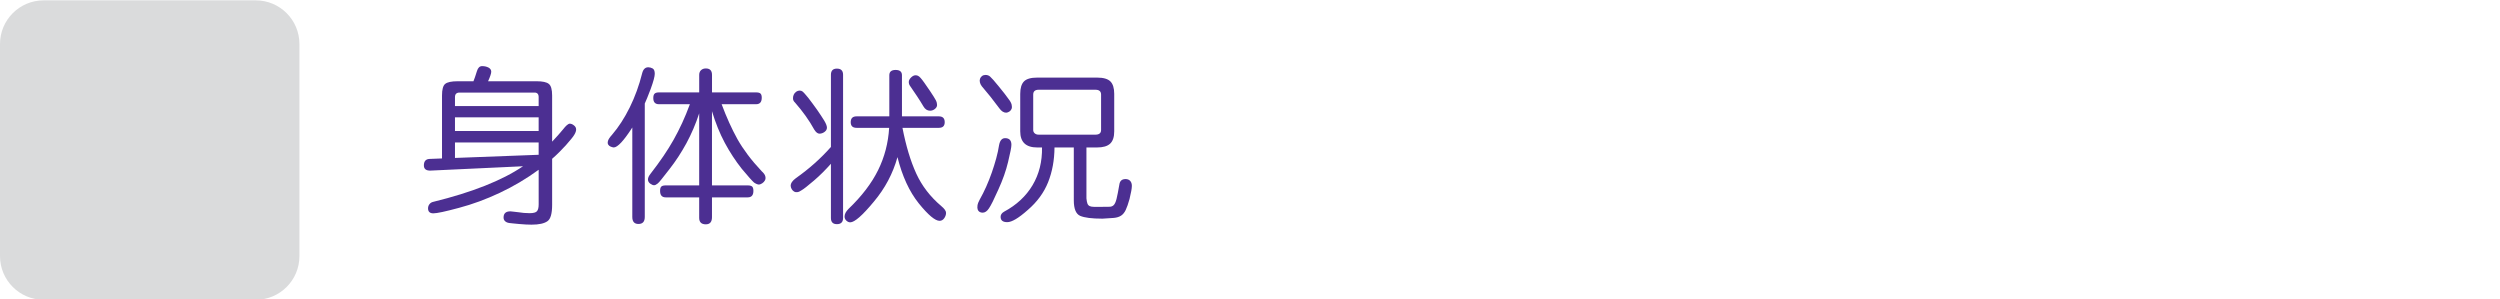 <?xml version="1.0" encoding="utf-8"?>
<!-- Generator: Adobe Illustrator 16.0.0, SVG Export Plug-In . SVG Version: 6.00 Build 0)  -->
<!DOCTYPE svg PUBLIC "-//W3C//DTD SVG 1.1//EN" "http://www.w3.org/Graphics/SVG/1.1/DTD/svg11.dtd">
<svg version="1.1" id="Layer_1" xmlns="http://www.w3.org/2000/svg" xmlns:xlink="http://www.w3.org/1999/xlink" x="0px" y="0px"
	 width="526px" height="63px" viewBox="0 0 526 63" enable-background="new 0 0 526 63" xml:space="preserve">
<g id="Layer_1_2_" display="none">
	<g id="Layer_1_1_" display="inline">
		<g>
			<g>
				<path fill="#DADBDB" d="M53.81,63H9.19C4.115,63,0,58.885,0,53.811V9.19C0,4.114,4.115,0,9.19,0h44.62
					C58.885,0,63,4.114,63,9.19v44.621C63,58.885,58.885,63,53.81,63z"/>
			</g>
			<g>
				<path fill="#4D3190" d="M119.572,19.97c0,0.507-0.681,2.004-2.041,4.49c-1.361,2.485-2.907,4.666-4.639,6.54
					c-1.732,1.875-2.987,2.813-3.767,2.813c-0.371,0-0.693-0.133-0.965-0.397s-0.408-0.578-0.408-0.938
					c0-0.459,0.235-0.868,0.705-1.226c1.497-1.126,2.888-2.459,4.175-4c1.286-1.54,2.733-4.104,4.342-7.69
					c0.26-0.581,0.674-0.872,1.243-0.872c0.358,0,0.674,0.124,0.946,0.371C119.436,19.308,119.572,19.611,119.572,19.97z
					 M134.936,41.9c-0.903-1.73-2.381-4.33-4.435-7.793c-0.186-0.297-0.278-0.594-0.278-0.893c0-0.369,0.133-0.688,0.398-0.945
					c0.265-0.259,0.579-0.391,0.938-0.391c0.358,0,0.668,0.135,0.928,0.396c0.26,0.268,1.181,1.81,2.765,4.619
					c1.583,2.813,2.907,5.351,3.971,7.603c1.063,2.25,1.596,3.522,1.596,3.819c0,0.371-0.136,0.685-0.408,0.938
					s-0.588,0.382-0.946,0.382c-0.594,0-1.027-0.313-1.299-0.944c-0.606-1.461-1.237-2.861-1.893-4.213
					c-7.806,0.879-14.086,1.488-18.843,1.838c-4.756,0.348-7.394,0.521-7.913,0.521c-0.989,0-1.484-0.465-1.484-1.396
					c0-0.877,0.625-1.346,1.874-1.397c1.249-0.06,2.399-0.127,3.451-0.213c2.906-5.121,5.708-10.656,8.405-16.607
					c0.272-0.631,0.711-0.946,1.317-0.946c0.371,0,0.692,0.127,0.965,0.381c0.272,0.254,0.408,0.565,0.408,0.938
					c0,0.223-0.619,1.648-1.855,4.277c-1.237,2.629-3.266,6.553-6.086,11.771C122.263,43.236,128.404,42.654,134.936,41.9z
					 M130.037,15.572c1.608,0,2.771,0.756,3.488,2.265c2.696,5.789,5.498,10.428,8.405,13.916c0.284,0.349,0.427,0.699,0.427,1.06
					c0,0.356-0.133,0.668-0.399,0.93c-0.266,0.261-0.584,0.39-0.956,0.39c-0.272,0-0.538-0.09-0.798-0.271
					c-0.26-0.178-0.922-1.004-1.985-2.479c-1.064-1.471-2.134-3.126-3.21-4.963c-1.076-1.837-2.356-4.252-3.841-7.245
					c-0.297-0.655-0.842-0.983-1.633-0.983H119.2c-1.002,0-1.503-0.438-1.503-1.316c0-0.866,0.501-1.299,1.503-1.299h10.837V15.572z
					"/>
				<path fill="#4D3190" d="M183.749,43.869c0,1.951-0.631,3.495-1.893,4.629c-1.262,1.131-2.889,1.695-4.88,1.695
					c-1.509,0-3.173-0.256-4.991-0.771c-1.818-0.514-2.917-0.916-3.293-1.207c-0.377-0.291-0.566-0.67-0.566-1.141
					c0-0.396,0.139-0.738,0.417-1.029s0.627-0.438,1.048-0.438c0.235,0,0.482,0.058,0.742,0.166
					c2.758,1.104,4.997,1.651,6.717,1.651c2.61,0,3.915-1.373,3.915-4.118V19.821c0-0.767-0.415-1.149-1.243-1.149h-25.884
					c-1.063,0-1.596-0.478-1.596-1.429c0-0.966,0.532-1.447,1.596-1.447h26.607c1.014,0,1.818,0.306,2.412,0.918
					c0.594,0.612,0.891,1.407,0.891,2.385L183.749,43.869L183.749,43.869z M176.977,24.312h-21.95c-1.064,0-1.596-0.47-1.596-1.41
					c0-0.939,0.531-1.409,1.596-1.409h21.95c1.051,0,1.577,0.47,1.577,1.409C178.554,23.842,178.028,24.312,176.977,24.312z
					 M176.104,39.916c0,1.025-0.31,1.859-0.928,2.506c-0.619,0.643-1.41,0.965-2.375,0.965h-14.139
					c-0.978,0-1.797-0.318-2.458-0.957c-0.662-0.637-0.993-1.461-0.993-2.477v-8.999c0-1.002,0.318-1.815,0.956-2.44
					c0.637-0.624,1.469-0.937,2.496-0.937h14.064c1.076,0,1.907,0.306,2.496,0.918c0.587,0.611,0.881,1.443,0.881,2.496V39.916
					L176.104,39.916z M173.303,39.508v-8.09c0-0.692-0.347-1.039-1.039-1.039h-13.137c-0.742,0-1.113,0.357-1.113,1.076v8.016
					c0,0.73,0.358,1.096,1.076,1.096h13.174C172.956,40.564,173.303,40.213,173.303,39.508z"/>
				<path fill="#4D3190" d="M191.724,48.174c0-0.223,0.049-0.439,0.148-0.65c2.325-4.873,3.977-9.346,4.954-13.414
					c0.173-0.729,0.618-1.096,1.336-1.096c0.903,0,1.354,0.422,1.354,1.262c0,0.425-0.337,1.725-1.011,3.896
					c-0.674,2.178-1.521,4.51-2.542,6.996c-1.021,2.484-1.677,3.836-1.967,4.053c-0.291,0.217-0.579,0.326-0.863,0.326
					c-0.372,0-0.699-0.137-0.983-0.408C191.866,48.864,191.724,48.545,191.724,48.174z M198.144,32.143
					c-0.396,0-0.748-0.18-1.058-0.539l-2.319-2.634c-1.237-1.396-2.035-2.271-2.394-2.626c-0.359-0.353-0.538-0.738-0.538-1.159
					c0-0.396,0.139-0.739,0.417-1.03c0.278-0.29,0.603-0.438,0.974-0.438c0.284,0,0.557,0.093,0.816,0.278s1.168,1.158,2.728,2.922
					c1.558,1.763,2.424,2.759,2.598,2.986c0.173,0.229,0.259,0.475,0.259,0.733c0,0.384-0.151,0.73-0.454,1.039
					C198.871,31.987,198.527,32.143,198.144,32.143z M199.535,23.217c-0.346,0-0.655-0.144-0.927-0.427
					c-2.537-2.672-4.262-4.41-5.177-5.214c-0.334-0.311-0.501-0.662-0.501-1.059c0-0.384,0.142-0.718,0.427-1.002
					c0.284-0.284,0.618-0.427,1.002-0.427c0.346,0,0.763,0.213,1.252,0.64c0.488,0.427,1.181,1.103,2.078,2.022
					c0.896,0.922,1.664,1.734,2.301,2.439c0.637,0.705,0.956,1.22,0.956,1.54c0,0.384-0.146,0.728-0.436,1.029
					C200.219,23.065,199.894,23.217,199.535,23.217z M217.329,25.146c-0.346-0.234-0.52-0.551-0.52-0.945
					c0-0.224,0.062-0.428,0.186-0.612c1.163-1.794,2.202-3.872,3.117-6.234c0.248-0.618,0.674-0.928,1.281-0.928
					c0.371,0,0.699,0.13,0.983,0.39c0.284,0.261,0.426,0.581,0.426,0.965c0,0.471-0.551,1.798-1.651,3.979
					c-1.101,2.184-1.775,3.294-2.022,3.331c-0.05,0.013-0.087,0.031-0.111,0.056c1.2-0.023,2.143,0.241,2.83,0.798
					c0.687,0.558,1.03,1.286,1.03,2.189v17.182c0,1.076-0.356,1.979-1.067,2.709c-0.711,0.73-1.599,1.098-2.663,1.098
					c-0.891,0-2.072-0.33-3.544-0.992s-2.347-1.145-2.625-1.438c-0.278-0.297-0.417-0.646-0.417-1.039
					c0-0.406,0.145-0.77,0.436-1.074c0.29-0.313,0.627-0.467,1.011-0.467c0.272,0,0.532,0.074,0.779,0.225
					c1.979,1.213,3.408,1.816,4.287,1.816c0.767,0,1.15-0.457,1.15-1.373v-4.283h-16.681v7.829c0,0.892-0.44,1.337-1.317,1.337
					c-0.891,0-1.336-0.445-1.336-1.337v-20.56c0-0.729,0.269-1.349,0.807-1.854c0.538-0.507,1.228-0.762,2.069-0.762h1.8
					c-0.148-0.087-0.279-0.266-0.39-0.538c-1.299-2.548-2.474-4.713-3.525-6.493c-0.149-0.247-0.223-0.502-0.223-0.762
					c0-0.396,0.148-0.738,0.445-1.029c0.296-0.29,0.637-0.437,1.02-0.437c0.384,0,0.743,0.187,1.077,0.557
					c0.334,0.371,1.048,1.648,2.143,3.831c1.095,2.185,1.642,3.431,1.642,3.739c0,0.521-0.266,0.896-0.798,1.132h3.544V16.13
					c0-0.892,0.464-1.336,1.392-1.336c0.866,0,1.299,0.421,1.299,1.262v9.092L217.329,25.146L217.329,25.146z M220.224,31.492
					v-2.708c0-0.581-0.291-0.872-0.873-0.872h-14.936c-0.582,0-0.872,0.314-0.872,0.945v2.635H220.224z M220.224,37.764v-3.469
					h-16.681v3.469H220.224z"/>
				<path fill="#4D3190" d="M240.073,38.58c0,0.32-0.334,1.17-1.002,2.543c-0.667,1.373-1.493,2.848-2.477,4.424
					c-0.983,1.578-1.6,2.459-1.846,2.645c-0.248,0.188-0.514,0.279-0.798,0.279c-0.372,0-0.706-0.137-1.002-0.408
					c-0.297-0.271-0.445-0.588-0.445-0.943c0-0.271,0.093-0.531,0.278-0.779c2.016-2.709,3.563-5.431,4.638-8.164
					c0.223-0.604,0.644-0.906,1.262-0.906c0.383,0,0.711,0.123,0.983,0.371C239.938,37.881,240.073,38.195,240.073,38.58z
					 M248.163,18.041c0.198-0.421,0.458-1.079,0.78-1.978c0.32-0.896,0.804-1.345,1.445-1.345c0.396,0,0.739,0.12,1.036,0.361
					c0.3,0.24,0.445,0.548,0.445,0.919c0,0.284-0.226,0.965-0.668,2.041h8.403c1.113,0,1.996,0.313,2.652,0.937
					c0.654,0.625,0.983,1.463,0.983,2.516v11.744c0,2.375-1.331,3.563-3.99,3.563h-8.424c0.124,0.146,0.554,1.326,1.29,3.535
					c0.734,2.207,1.104,3.492,1.104,3.85c0,0.359-0.144,0.662-0.428,0.91c-0.283,0.246-0.611,0.371-0.982,0.371
					c-0.594,0-0.971-0.291-1.133-0.873c-0.828-2.709-1.426-4.545-1.789-5.51c-0.365-0.965-0.549-1.535-0.549-1.707
					c0-0.199,0.043-0.393,0.131-0.576h-4.453c0.313,0.271,0.463,0.631,0.463,1.076v6.42c0,0.619,0.326,1.154,0.979,1.604
					c0.646,0.451,2.415,0.682,5.297,0.682c2.391,0,3.872-0.164,4.453-0.492c0.582-0.328,0.932-0.828,1.039-1.504
					c0.107-0.674,0.167-1.783,0.167-3.33c0-0.863,0.464-1.299,1.396-1.299c0.457,0,0.805,0.139,1.039,0.418
					c0.231,0.273,0.353,0.859,0.353,1.754c0,2.412-0.231,3.938-0.695,4.592c-0.464,0.646-1.067,1.234-1.81,1.756
					c-0.743,0.521-2.678,0.777-5.807,0.777c-1.498,0-3.029-0.074-4.597-0.227c-1.563-0.146-2.716-0.625-3.448-1.43
					c-0.736-0.803-1.104-1.627-1.104-2.467v-7.256c0-0.471,0.168-0.828,0.502-1.076h-1.634c-1.167,0-2.075-0.283-2.736-0.854
					c-0.662-0.567-0.993-1.358-0.993-2.375V21.231c0-0.965,0.328-1.737,0.983-2.318c0.655-0.581,1.534-0.872,2.635-0.872H248.163z
					 M239.776,23.31h20.855v-1.392c0-0.692-0.365-1.039-1.095-1.039h-18.739c-0.682,0-1.021,0.334-1.021,1.002V23.31L239.776,23.31z
					 M260.632,26.13h-20.855v2.728h20.855V26.13z M260.632,31.678h-20.855v1.244c0,0.742,0.365,1.113,1.095,1.113h18.556
					c0.803,0,1.205-0.387,1.205-1.15L260.632,31.678L260.632,31.678z M266.105,48.229c-0.476,0-0.853-0.23-1.133-0.705
					c-1.336-2.198-3.271-4.967-5.791-8.293c-0.197-0.26-0.297-0.53-0.297-0.813c0-0.352,0.133-0.648,0.396-0.91
					c0.265-0.26,0.568-0.389,0.919-0.389c0.28,0,0.578,0.113,0.881,0.354c0.306,0.234,1.062,1.178,2.267,2.828
					c1.208,1.649,2.189,3.092,2.958,4.313c0.77,1.227,1.146,1.979,1.146,2.266c0,0.371-0.137,0.688-0.408,0.955
					C266.779,48.096,266.464,48.229,266.105,48.229z"/>
				<path fill="#4D3190" d="M298.87,41.717c3.313,2.152,6.479,3.809,9.5,4.973c0.631,0.234,0.946,0.66,0.946,1.279
					c0,0.383-0.146,0.725-0.418,1.021c-0.278,0.298-0.615,0.445-1.017,0.445c-0.582,0-2.188-0.681-4.813-2.033
					c-2.629-1.354-4.784-2.618-6.47-3.793c-3.414,2.127-6.607,3.66-9.593,4.603c-2.979,0.938-4.786,1.41-5.418,1.41
					c-0.407,0-0.75-0.138-1.021-0.408c-0.271-0.272-0.407-0.594-0.407-0.965c0-0.729,0.42-1.188,1.263-1.373
					c5.047-1.112,9.334-2.797,12.857-5.047c-3.735-3.662-6.488-7.312-8.258-10.948c-0.481,2.584-1.269,5.124-2.35,7.616
					c-1.08,2.493-2.32,4.729-3.723,6.709c-1.396,1.979-2.245,3.092-2.542,3.34c-0.297,0.246-0.64,0.371-1.021,0.371
					c-0.383,0-0.716-0.127-0.992-0.381c-0.275-0.255-0.416-0.565-0.416-0.938c0-0.371,0.158-0.736,0.479-1.094
					c6.123-6.902,9.048-15.859,8.773-26.868h-6.885c-1.039,0-1.562-0.445-1.562-1.336c0-0.891,0.521-1.336,1.562-1.336h21.396
					c0.915,0,1.646,0.26,2.183,0.779c0.537,0.519,0.811,1.192,0.811,2.021c0,0.829-0.625,3.086-1.874,6.772h3.711
					c0.928,0,1.649,0.271,2.171,0.815c0.521,0.544,0.778,1.243,0.778,2.097c0,1.15-0.691,2.963-2.077,5.438
					C303.068,37.359,301.208,39.639,298.87,41.717z M296.902,26.539c1.25-3.451,1.875-5.529,1.875-6.234
					c0-0.445-0.334-0.668-1.002-0.668h-10.836c0.062,1.15-0.019,3.451-0.229,6.902H296.902z M296.605,40.025
					c2.521-2.266,4.325-4.408,5.418-6.438c1.088-2.029,1.634-3.267,1.634-3.711c0-0.396-0.255-0.594-0.761-0.594h-14.516
					C290.366,33.648,293.105,37.23,296.605,40.025z"/>
				<path fill="#4D3190" d="M337.293,38.469c3.811,3.502,8.38,5.938,13.712,7.313c0.646,0.161,0.966,0.563,0.966,1.207
					c0,0.864-0.416,1.3-1.244,1.3c-0.729,0-2.611-0.589-5.655-1.766c-3.043-1.174-6.078-3.1-9.108-5.771V48.1
					c0,0.939-0.458,1.41-1.373,1.41c-0.938,0-1.409-0.471-1.409-1.41v-7.385c-3.026,2.572-6.155,4.459-9.381,5.658
					c-3.223,1.197-5.151,1.801-5.798,1.801c-0.358,0-0.653-0.131-0.892-0.391c-0.235-0.262-0.354-0.563-0.354-0.908
					c0-0.582,0.297-0.959,0.894-1.133c6.052-1.744,10.722-4.169,14.012-7.273H318.85c-0.891,0-1.336-0.432-1.336-1.299
					c0-0.877,0.445-1.316,1.336-1.316h14.324v-2.432h-12.688c-0.866,0-1.304-0.439-1.304-1.316c0-0.839,0.438-1.262,1.304-1.262
					h12.688v-2.097h-13.137c-0.928,0-1.396-0.421-1.396-1.263c0-0.854,0.468-1.279,1.396-1.279h7.365l-1.446-2.69h-7.44
					c-0.928,0-1.392-0.445-1.392-1.336c0-0.866,0.464-1.299,1.392-1.299h6.531c-0.223-0.482-0.915-1.75-2.078-3.804
					c-0.16-0.272-0.237-0.538-0.237-0.799c0-0.347,0.127-0.641,0.381-0.882c0.255-0.241,0.555-0.36,0.896-0.36
					c0.422,0,0.771,0.186,1.062,0.557c0.28,0.371,1.276,2.134,2.983,5.288h2.245v-5.659c0-0.915,0.445-1.373,1.336-1.373
					c0.902,0,1.354,0.458,1.354,1.373v5.659h3.043v-5.659c0-0.915,0.44-1.373,1.336-1.373c0.878,0,1.313,0.458,1.313,1.373v5.659
					h2.243c1.438-2.809,2.282-4.524,2.542-5.149c0.265-0.624,0.669-0.937,1.229-0.937c0.354,0,0.675,0.124,0.942,0.371
					c0.271,0.247,0.407,0.544,0.407,0.891c0,0.384-0.729,1.991-2.188,4.824h7.028c0.879,0,1.316,0.438,1.316,1.316
					c0,0.879-0.438,1.317-1.316,1.317h-7.979c-0.474,0.829-1.002,1.726-1.599,2.69h7.979c0.915,0,1.373,0.427,1.373,1.279
					c0,0.842-0.458,1.263-1.373,1.263h-13.341v2.097h12.302c0.894,0,1.336,0.432,1.336,1.299c0,0.854-0.442,1.279-1.336,1.279
					h-12.302v2.432h14.36c0.914,0,1.371,0.439,1.371,1.316c0,0.867-0.457,1.299-1.371,1.299L337.293,38.469L337.293,38.469z
					 M339.725,23.514h-10.646l1.408,2.69h7.721C338.672,25.413,339.18,24.516,339.725,23.514z"/>
				<path fill="#4D3190" d="M368.999,45.928c0,1.027-0.396,1.893-1.188,2.598c-0.791,0.705-1.771,1.063-2.944,1.063
					c-0.81,0-1.896-0.172-3.275-0.513c-1.379-0.343-2.177-0.663-2.395-0.976c-0.222-0.311-0.323-0.613-0.323-0.91
					c0-0.914,0.457-1.373,1.373-1.373c0.191,0,0.816,0.18,1.874,0.529c1.052,0.354,2.01,0.529,2.876,0.529
					c0.841,0,1.262-0.473,1.262-1.41v-9.389c-0.989,1.311-2.071,2.588-3.247,3.828c-1.175,1.244-1.903,1.945-2.188,2.105
					c-0.283,0.16-0.563,0.24-0.834,0.24c-0.371,0-0.689-0.123-0.955-0.371c-0.271-0.246-0.399-0.543-0.399-0.891
					c0-0.408,0.191-0.791,0.575-1.15c3.066-2.979,5.318-5.729,6.754-8.238h-6.049c-1.027,0-1.54-0.451-1.54-1.354
					c0-0.929,0.513-1.393,1.54-1.393h6.958c-0.866-1.063-2.522-2.819-4.976-5.27c-0.35-0.348-0.521-0.725-0.521-1.132
					c0-0.358,0.133-0.675,0.396-0.946c0.267-0.272,0.586-0.408,0.952-0.408c0.371,0,0.701,0.124,0.992,0.371
					c0.291,0.247,1.34,1.367,3.146,3.358c1.546-1.039,2.742-2.044,3.591-3.017c0.847-0.971,1.271-1.536,1.271-1.696
					c0-0.247-0.186-0.371-0.557-0.371h-10.947c-1.021,0-1.539-0.458-1.539-1.373s0.518-1.37,1.541-1.37h11.745
					c0.816,0,1.48,0.257,1.994,0.77c0.515,0.515,0.771,1.143,0.771,1.884c0,1.855-2.015,4.28-6.028,7.273
					c0.705,0.854,1.226,1.497,1.56,1.93h1.316c1.979,0,2.969,1.107,2.969,3.324c0,0.777-0.304,1.926-0.908,3.439
					c-0.604,1.516-1.046,2.4-1.313,2.661c-0.272,0.261-0.589,0.392-0.946,0.392c-0.358,0-0.672-0.125-0.938-0.371
					c-0.27-0.246-0.396-0.557-0.396-0.928c0-0.262,0.074-0.523,0.223-0.799c1.089-1.941,1.636-3.371,1.636-4.285
					c0-0.459-0.269-0.688-0.799-0.688h-2.099v14.326L368.999,45.928L368.999,45.928z M383.063,35.408h5.313
					c0.978,0,1.739,0.273,2.291,0.822c0.551,0.553,0.826,1.297,0.826,2.234c0,3.316-0.132,5.641-0.395,6.969
					c-0.261,1.33-0.889,2.365-1.885,3.107s-2.154,1.109-3.479,1.109c-0.619,0-1.578-0.141-2.877-0.418
					c-1.302-0.275-1.947-0.832-1.947-1.656c0-0.389,0.133-0.723,0.396-1.002c0.27-0.285,0.593-0.432,0.979-0.432
					c0.193,0,0.646,0.127,1.354,0.381c0.705,0.258,1.423,0.385,2.152,0.385c1.063,0,1.812-0.365,2.245-1.1
					c0.433-0.729,0.646-3.021,0.646-6.883c0-0.533-0.306-0.799-0.907-0.799h-4.75c-0.58,4.688-2.468,7.775-5.648,9.26
					c-3.187,1.484-5.229,2.229-6.132,2.229c-0.396,0-0.718-0.14-0.966-0.408c-0.246-0.272-0.371-0.594-0.371-0.965
					c0-0.722,0.396-1.179,1.188-1.373c3.538-0.894,5.896-2.058,7.079-3.488c1.183-1.437,1.856-3.187,2.031-5.252h-4.861
					c-1.052,0-1.575-0.457-1.575-1.373c0-0.901,0.523-1.354,1.575-1.354h5.048v-1.909c0-0.951,0.444-1.431,1.336-1.431
					c0.896,0,1.339,0.479,1.339,1.431v1.913L383.063,35.408L383.063,35.408z M385.643,28.895c1.304,0.903,3.502,1.77,6.605,2.598
					c0.729,0.186,1.095,0.618,1.095,1.299c0,0.385-0.133,0.711-0.396,0.983c-0.271,0.271-0.604,0.408-1.017,0.408
					c-0.472,0-1.638-0.315-3.498-0.947c-1.856-0.631-3.538-1.465-5.032-2.504c-1.164,0.692-2.536,1.392-4.119,2.097
					c-1.584,0.705-2.61,1.06-3.08,1.06c-0.396,0-0.729-0.138-0.992-0.408c-0.268-0.271-0.397-0.595-0.397-0.965
					c0-0.683,0.396-1.148,1.188-1.412c1.633-0.52,3.364-1.293,5.194-2.318c-1.359-1.397-2.498-2.981-3.413-4.75
					c-1.896,2.361-3.247,3.544-4.063,3.544c-0.384,0-0.709-0.131-0.975-0.391c-0.271-0.26-0.398-0.568-0.398-0.928
					c0-0.458,0.218-0.872,0.649-1.243c1.396-1.149,2.425-2.264,3.08-3.34c0.65-1.076,1.175-2.833,1.559-5.271
					c0.124-0.865,0.581-1.299,1.373-1.299c0.384,0,0.714,0.134,0.993,0.398c0.277,0.267,0.417,0.604,0.417,1.012
					c0,0.284-0.13,1.033-0.39,2.245h11.467c1.022,0,1.54,0.451,1.54,1.354c0,0.914-0.518,1.372-1.54,1.372h-1.67
					C388.951,24.484,387.561,26.953,385.643,28.895z M386.813,21.492h-7.145c0.965,2.411,2.221,4.311,3.768,5.695
					C384.993,25.629,386.118,23.73,386.813,21.492z"/>
				<path fill="#4D3190" d="M424.548,41.215c2.586,2.646,5.777,4.533,9.574,5.66c0.718,0.209,1.076,0.643,1.076,1.299
					c0,0.371-0.136,0.695-0.408,0.973c-0.271,0.279-0.611,0.418-1.021,0.418c-0.767,0-2.415-0.598-4.938-1.791
					c-2.529-1.189-4.938-3.131-7.218-5.813c-2.282-2.688-3.949-5.998-5.001-9.943h-1.41c-0.81,1.547-2.028,3.168-3.674,4.859v9.02
					c2.406-0.521,4.342-1.035,5.783-1.549c1.447-0.516,2.271-0.771,2.475-0.771c0.383,0,0.693,0.134,0.939,0.396
					c0.248,0.266,0.371,0.577,0.371,0.938c0,0.37-0.127,0.688-0.38,0.943c-0.254,0.261-1.479,0.727-3.683,1.395
					s-4.726,1.248-7.556,1.744c-2.829,0.492-5.062,0.74-6.683,0.74c-1.015,0-1.521-0.459-1.521-1.373
					c0-0.829,0.477-1.273,1.43-1.336c2.672-0.225,4.719-0.45,6.141-0.688V39.23c-1.596,1.199-3.172,2.181-4.729,2.938
					c-1.563,0.764-2.468,1.145-2.729,1.145c-0.396,0-0.727-0.139-0.986-0.407c-0.271-0.272-0.398-0.589-0.398-0.946
					c0-0.543,0.29-0.973,0.871-1.277c5.518-2.725,9.203-5.609,11.059-8.666h-10.186c-1.064,0-1.598-0.479-1.598-1.43
					c0-0.94,0.521-1.41,1.561-1.41h14.602v-2.542h-12.005c-1.063,0-1.595-0.464-1.595-1.392c0-0.929,0.531-1.393,1.595-1.393h12.005
					v-2.542h-13.111c-1.064,0-1.602-0.47-1.602-1.41c0-0.939,0.531-1.41,1.602-1.41h13.111v-1.854c0-1.026,0.471-1.54,1.396-1.54
					c0.915,0,1.374,0.514,1.374,1.54v1.854h13.229c1.064,0,1.603,0.471,1.603,1.41c0,0.94-0.532,1.41-1.603,1.41H419.08v2.542
					h11.813c1.064,0,1.602,0.464,1.602,1.393c0,0.928-0.531,1.392-1.602,1.392H419.08v2.542h14.25c1.063,0,1.595,0.477,1.595,1.429
					c0,0.941-0.532,1.411-1.595,1.411h-13.898c0.705,2.647,1.818,5.004,3.34,7.069c2.255-1.39,4.33-3.153,6.234-5.31
					c0.347-0.385,0.729-0.573,1.15-0.573c0.367,0,0.688,0.133,0.965,0.396c0.271,0.271,0.409,0.579,0.409,0.938
					c0,0.282-0.097,0.563-0.271,0.836c-0.18,0.271-0.854,0.979-2.021,2.112C428.064,38.623,426.502,39.867,424.548,41.215z"/>
				<path fill="#4D3190" d="M443.433,42.625l4.683-1.873v-9.909h-4.104c-0.879,0-1.313-0.477-1.313-1.429s0.438-1.43,1.313-1.43
					h4.104v-8.313H443.9c-0.885,0-1.318-0.451-1.318-1.354c0-0.902,0.438-1.354,1.318-1.354h9.76c0.928,0,1.391,0.445,1.391,1.336
					c0,0.915-0.463,1.373-1.391,1.373h-2.771v8.313h2.951c0.914,0,1.373,0.471,1.373,1.41c0,0.965-0.459,1.447-1.373,1.447h-2.951
					v8.813l2.913-1.132c0.21-0.088,0.414-0.131,0.612-0.131c0.817,0,1.225,0.414,1.225,1.244c0,0.617-0.315,1.057-0.965,1.316
					l-10.334,4.176c-0.199,0.086-0.391,0.129-0.576,0.129c-0.354,0-0.649-0.135-0.891-0.408c-0.234-0.271-0.352-0.588-0.352-0.945
					C442.524,43.287,442.827,42.859,443.433,42.625z M468.983,36.967v7.18c0,1.02,0.438,1.521,1.313,1.521h1.373
					c0.668,0,1.098-0.148,1.29-0.445c0.191-0.297,0.288-0.928,0.288-1.893l-0.057-3.711c0-0.951,0.471-1.43,1.404-1.43
					c0.581,0,0.977,0.201,1.171,0.604c0.196,0.4,0.301,1.643,0.301,3.721c0,1.771-0.117,2.988-0.354,3.656
					c-0.233,0.668-0.643,1.199-1.225,1.596c-0.581,0.396-1.271,0.594-2.063,0.594h-2.895c-2.203,0-3.308-1.146-3.308-3.447V36.97
					h-3.878c-0.317,2.935-1.14,5.231-2.445,6.902c-1.313,1.67-3.076,2.911-5.302,3.729c-2.222,0.816-3.642,1.226-4.26,1.226
					c-0.898,0-1.354-0.464-1.354-1.392c0-0.807,0.391-1.281,1.169-1.432c3.104-0.617,5.382-1.629,6.828-3.031
					c1.443-1.404,2.313-3.404,2.599-6.004h-0.836c-1.954,0-2.933-1.082-2.933-3.246V19.357c0-2.151,1.053-3.229,3.149-3.229h12.271
					c2.103,0,3.15,1.052,3.15,3.154v14.528c0,0.938-0.271,1.698-0.824,2.278c-0.553,0.582-1.306,0.873-2.257,0.873L468.983,36.967
					L468.983,36.967z M458.519,22.327h13.191v-2.282c0-0.779-0.352-1.169-1.058-1.169H459.52c-0.668,0-1.001,0.34-1.001,1.021
					V22.327L458.519,22.327z M458.519,27.985h13.191v-2.876h-13.191V27.985z M471.71,30.769h-13.191v2.356
					c0,0.729,0.357,1.096,1.076,1.096h11.063c0.706,0,1.058-0.365,1.058-1.096L471.71,30.769L471.71,30.769z"/>
			</g>
		</g>
	</g>
	<g id="Layer_2" display="inline">
		<path fill="#DADBDC" d="M53.811,63.074H9.188C4.113,63.074,0,58.96,0,53.885V9.265c0-5.076,4.113-9.19,9.188-9.19H53.81
			c5.075,0,9.189,4.115,9.189,9.19v44.62C63,58.96,58.886,63.074,53.811,63.074"/>
		<g>
			<path fill="#4C2F92" d="M98.395,27.157h2.444c1.903,0,2.854,0.906,2.854,2.717c0,1.47-0.572,3.196-1.718,5.179
				c-1.145,1.982-2.104,2.973-2.879,2.973c-0.49,0-0.877-0.188-1.162-0.563v5.145c0,2.449-1.173,3.676-3.521,3.676
				c-0.854,0-1.823-0.213-2.905-0.633c-1.083-0.422-1.738-0.756-1.965-1c-0.228-0.245-0.342-0.526-0.342-0.846
				c0-0.33,0.12-0.628,0.359-0.89c0.239-0.263,0.524-0.394,0.854-0.394c0.205,0,0.735,0.207,1.589,0.623s1.635,0.623,2.341,0.623
				c0.741,0,1.111-0.449,1.111-1.351V29.652h-5.178c-0.866,0-1.299-0.41-1.299-1.23c0-0.843,0.433-1.265,1.299-1.265h5.605
				c-0.501-1.333-1.766-3.429-3.794-6.289c-0.171-0.25-0.256-0.501-0.256-0.752c0-0.319,0.125-0.595,0.376-0.829
				c0.25-0.233,0.535-0.351,0.854-0.351c0.308,0,0.575,0.097,0.803,0.291c0.228,0.194,1.19,1.612,2.888,4.255
				c1.242-1.299,2.19-2.521,2.846-3.666c0.655-1.145,0.982-1.922,0.982-2.333c0-0.193-0.228-0.291-0.684-0.291h-8.391
				c-0.809,0-1.213-0.398-1.213-1.196c0-0.786,0.404-1.179,1.213-1.179h8.818c1.812,0,2.717,0.729,2.717,2.188
				c0,2.097-1.687,5.064-5.059,8.904C98.246,26.411,98.383,26.827,98.395,27.157z M97.933,36.402
				c0.125-0.262,0.245-0.449,0.359-0.564c1.925-2.268,2.888-4.106,2.888-5.52c0-0.444-0.262-0.667-0.786-0.667h-2.461V36.402z
				 M115.365,39.342c1.071,0.786,2.236,1.746,3.495,2.881c1.259,1.133,1.951,1.803,2.077,2.008s0.188,0.41,0.188,0.615
				c0,0.307-0.123,0.574-0.367,0.803c-0.245,0.229-0.527,0.344-0.846,0.344c-0.319,0-0.61-0.126-0.872-0.377
				c-1.561-1.572-3.458-3.174-5.691-4.803c-0.387-0.297-0.581-0.627-0.581-0.992c0-0.157,0.04-0.316,0.12-0.479h-1.829
				c0.194,0.229,0.291,0.479,0.291,0.752c0,0.799-1.319,1.938-3.956,3.418c-2.638,1.48-4.213,2.223-4.726,2.223
				c-0.354,0-0.646-0.116-0.88-0.352c-0.234-0.232-0.351-0.51-0.351-0.828c0-0.547,0.319-0.951,0.957-1.214
				c2.746-1.196,4.984-2.528,6.716-3.999h-1.965c-1.105,0-1.86-0.171-2.265-0.513c-0.405-0.343-0.606-0.997-0.606-1.966V22.679
				c0-1.037,0.199-1.72,0.598-2.051c0.399-0.33,1.133-0.496,2.205-0.496h3.076l0.769-2.307h-6.58c-0.809,0-1.213-0.421-1.213-1.265
				c0-0.82,0.404-1.23,1.213-1.23h14.919c0.877,0,1.316,0.416,1.316,1.248s-0.438,1.248-1.316,1.248h-5.742l-0.803,2.307h3.64
				c1.105,0,1.848,0.171,2.23,0.513s0.573,1.042,0.573,2.102v14.047c0,0.969-0.194,1.637-0.581,2
				c-0.387,0.365-1.105,0.547-2.153,0.547H115.365z M116.698,25.448v-2.17c0-0.467-0.245-0.701-0.735-0.701h-8.579
				c-0.49,0-0.735,0.234-0.735,0.701v2.17H116.698z M116.698,31.156V28.01h-10.049v3.146H116.698z M116.698,36.163v-2.461h-10.049
				v2.461c0,0.468,0.273,0.7,0.82,0.7h8.494C116.453,36.863,116.698,36.631,116.698,36.163z"/>
			<path fill="#4C2F92" d="M155.693,35.395h-6.768c-0.273,2.711-0.698,5.018-1.273,6.912c-0.575,1.897-1,3.012-1.273,3.342
				s-0.621,0.496-1.042,0.496c-0.331,0-0.615-0.107-0.854-0.326c-0.239-0.217-0.359-0.482-0.359-0.803
				c0-0.17,0.142-0.57,0.427-1.195c-0.183,0.104-0.376,0.152-0.581,0.152c-0.501,0-0.877-0.244-1.128-0.733
				c-0.741-1.457-1.387-2.665-1.939-3.622c-0.553-0.957-0.829-1.557-0.829-1.797c0-0.521,0.279-0.897,0.837-1.127H129.82
				c-0.843,0-1.265-0.408-1.265-1.229c0-0.865,0.421-1.299,1.265-1.299h2.974V20.628h-2.803c-0.843,0-1.265-0.416-1.265-1.248
				c0-0.854,0.421-1.282,1.265-1.282h2.803v-2.7c0-0.843,0.41-1.265,1.23-1.265c0.866,0,1.299,0.422,1.299,1.265v2.7h6.118V15.09
				c0-0.854,0.41-1.282,1.23-1.282c0.866,0,1.299,0.427,1.299,1.282v3.008h1.606c0.592,0,0.974,0.245,1.145,0.735V18.03
				c0-2.028,0.946-3.042,2.837-3.042h5.811c1.869,0,2.803,0.969,2.803,2.905v24.748c0,0.944-0.348,1.724-1.042,2.332
				c-0.695,0.608-1.527,0.914-2.495,0.914c-0.912,0-1.974-0.214-3.188-0.642c-1.213-0.427-1.82-0.988-1.82-1.685
				c0-0.33,0.117-0.623,0.35-0.879c0.233-0.258,0.516-0.386,0.846-0.386c0.171,0,0.347,0.039,0.53,0.119
				c1.367,0.661,2.41,0.991,3.127,0.991c0.809,0,1.213-0.33,1.213-0.991V35.395L155.693,35.395z M137.031,38.352
				c0,0.295-0.273,0.854-0.82,1.666c-0.547,0.814-1.396,1.922-2.546,3.323s-1.866,2.204-2.145,2.409s-0.561,0.309-0.846,0.309
				c-0.342,0-0.638-0.125-0.889-0.377c-0.251-0.25-0.376-0.547-0.376-0.889c0-0.33,0.125-0.632,0.376-0.904
				c2.085-2.257,3.72-4.342,4.905-6.256c0.25-0.41,0.586-0.615,1.008-0.615c0.342,0,0.649,0.135,0.923,0.401
				C136.895,37.688,137.031,37.998,137.031,38.352z M141.44,23.38v-2.751h-6.118v2.751H141.44z M141.44,28.712v-2.803h-6.118v2.803
				H141.44z M141.44,34.164v-2.94h-6.118v2.94H141.44z M145.149,42.247c0.592-1.731,1.025-3.794,1.299-6.187
				c-0.25,0.422-0.626,0.633-1.128,0.633h-3.486c0.285,0.102,0.567,0.384,0.846,0.846c0.279,0.461,0.746,1.314,1.401,2.563
				C144.736,41.35,145.092,42.064,145.149,42.247z M146.516,35.035c0.137-1.538,0.205-4.591,0.205-9.16v-5.981
				c-0.171,0.49-0.553,0.735-1.145,0.735h-1.606v13.536h1.35C145.935,34.164,146.334,34.454,146.516,35.035z M149.114,32.729h6.58
				v-6.016h-6.477C149.216,29.493,149.182,31.498,149.114,32.729z M149.216,24.046h6.477v-5.674c0-0.626-0.273-0.94-0.82-0.94
				h-4.717c-0.627,0-0.94,0.365-0.94,1.094V24.046z"/>
			<path fill="#4C2F92" d="M196.62,45.118h-14.988c-3.133,0-6.039-1.367-8.716-4.103c-2.723,3.418-4.541,5.127-5.452,5.127
				c-0.365,0-0.675-0.127-0.932-0.386c-0.256-0.256-0.384-0.556-0.384-0.896c0-0.443,0.216-0.838,0.649-1.18
				c2.484-1.959,4.09-3.813,4.819-5.555c0.729-1.744,1.094-3.293,1.094-4.646c0-0.457-0.256-0.686-0.769-0.686h-2.273
				c-0.467,0-0.929-0.22-1.384-0.656c-0.456-0.438-0.684-0.951-0.684-1.532c0-0.638,0.211-1.213,0.632-1.726
				c2.324-2.859,3.486-4.438,3.486-4.734c0-0.25-0.171-0.376-0.513-0.376h-3.572c-0.969,0-1.453-0.421-1.453-1.265
				c0-0.843,0.484-1.265,1.453-1.265h4.272c0.626,0,1.196,0.228,1.709,0.684c0.513,0.456,0.769,1.088,0.769,1.897
				c0,0.638-0.245,1.331-0.735,2.076c-0.49,0.747-1.1,1.576-1.829,2.487c-0.729,0.912-1.094,1.43-1.094,1.555
				c0,0.228,0.148,0.342,0.444,0.342h1.641c1.606,0,2.41,0.946,2.41,2.837c0,1.596-0.325,3.379-0.974,5.351l0.735,0.837
				c0.171-0.375,0.586-0.611,1.248-0.709c0.661-0.098,1.06-0.162,1.196-0.195V18.834c0-0.923,0.296-1.672,0.889-2.247
				c0.592-0.575,1.361-0.863,2.307-0.863h11.895c0.934,0,1.686,0.291,2.256,0.872c0.569,0.581,0.854,1.339,0.854,2.273v7.52
				c0,0.9-0.305,1.658-0.914,2.273c-0.61,0.615-1.342,0.923-2.196,0.923h-7.554c0.786,1.572,1.88,3.099,3.281,4.581
				c2.495-1.697,4.455-3.133,5.879-4.307c0.319-0.262,0.644-0.393,0.974-0.393c0.342,0,0.632,0.125,0.872,0.376
				c0.239,0.251,0.359,0.542,0.359,0.872c0,0.262-0.08,0.507-0.239,0.735c-0.16,0.228-0.792,0.755-1.897,1.58
				c-1.105,0.826-2.456,1.775-4.05,2.847c1.743,1.447,3.726,2.638,5.947,3.571c0.661,0.285,0.991,0.718,0.991,1.299
				c0,0.342-0.123,0.638-0.368,0.889c-0.245,0.252-0.55,0.377-0.914,0.377c-0.935,0-2.931-1.063-5.99-3.188
				s-5.631-5.203-7.716-9.237h-2.136v8.323c1.754-0.41,3.073-0.774,3.957-1.096c0.882-0.316,1.421-0.479,1.615-0.479
				c0.364,0,0.667,0.119,0.906,0.359c0.239,0.238,0.359,0.529,0.359,0.871c0,0.365-0.134,0.666-0.402,0.906
				c-0.268,0.236-1.407,0.646-3.418,1.221c-2.011,0.576-4.007,1.018-5.99,1.324c1.424,1.061,3.104,1.59,5.042,1.59h14.595
				c0.945,0,1.418,0.416,1.418,1.248C198.039,44.695,197.565,45.118,196.62,45.118z M168.507,14.784
				c0.285,0,0.524,0.068,0.718,0.205c0.194,0.137,0.783,0.715,1.769,1.735c0.985,1.02,1.578,1.655,1.777,1.905
				c0.199,0.251,0.299,0.524,0.299,0.82c0,0.331-0.128,0.618-0.385,0.863c-0.256,0.245-0.55,0.367-0.88,0.367
				c-0.49,0-1.034-0.356-1.632-1.068c-0.599-0.711-1.239-1.358-1.923-1.939s-1.025-1.128-1.025-1.641
				c0-0.342,0.128-0.635,0.385-0.88C167.866,14.906,168.166,14.784,168.507,14.784z M193.117,19.261
				c0-0.684-0.336-1.025-1.008-1.025h-11.074c-0.718,0-1.077,0.354-1.077,1.06v2.017h13.159V19.261z M193.117,26.012v-2.17h-13.159
				v3.213h12.151C192.78,27.054,193.117,26.707,193.117,26.012z"/>
			<path fill="#4C2F92" d="M224.029,23.807c3.406,5.913,7.28,10.8,11.622,14.664c0.353,0.318,0.529,0.685,0.529,1.094
				c0,0.365-0.125,0.68-0.376,0.939c-0.251,0.262-0.553,0.393-0.905,0.393c-0.24,0-0.474-0.071-0.701-0.222
				c-0.228-0.147-1.031-0.911-2.41-2.29s-2.706-2.854-3.982-4.435c-1.276-1.578-2.535-3.301-3.777-5.17v16.937
				c0,0.91-0.422,1.367-1.265,1.367c-0.832,0-1.248-0.457-1.248-1.367V29.259c-1.857,3.214-3.657,5.859-5.4,7.938
				c-1.743,2.078-2.763,3.232-3.059,3.461c-0.296,0.228-0.598,0.342-0.906,0.342c-0.342,0-0.641-0.125-0.897-0.377
				c-0.256-0.25-0.384-0.547-0.384-0.889c0-0.375,0.165-0.729,0.496-1.061c4.215-4.216,7.588-9.36,10.117-15.433h-9.177
				c-0.741,0-1.219-0.313-1.436-0.94l-0.342,1.401V45.68c0,0.912-0.41,1.367-1.23,1.367c-0.82,0-1.23-0.455-1.23-1.367v-15.5
				c-1.014,1.88-1.655,2.964-1.922,3.255c-0.268,0.291-0.596,0.437-0.983,0.437c-0.354,0-0.667-0.128-0.94-0.386
				c-0.273-0.256-0.41-0.555-0.41-0.896c0-0.271,0.091-0.541,0.273-0.804c1.333-1.982,2.432-4.116,3.298-6.4
				c0.866-2.284,1.561-5.67,2.085-10.16c0.091-0.82,0.524-1.23,1.299-1.23c0.843,0,1.265,0.416,1.265,1.248
				c0,1.037-0.296,2.979-0.889,5.828c0.273-0.296,0.661-0.444,1.162-0.444h9.211v-5.674c0-0.923,0.416-1.384,1.248-1.384
				c0.843,0,1.265,0.461,1.265,1.384v5.674h10.22c1.002,0,1.503,0.433,1.503,1.299c0,0.877-0.501,1.316-1.503,1.316h-10.22
				L224.029,23.807L224.029,23.807z"/>
			<path fill="#4C2F92" d="M265.484,40.572c2.519,1.311,5.436,2.279,8.75,2.904c0.673,0.125,1.01,0.534,1.01,1.229
				c0,0.376-0.126,0.7-0.377,0.976c-0.25,0.271-0.575,0.408-0.975,0.408c-0.514,0-1.904-0.333-4.18-0.999
				c-2.271-0.667-4.477-1.638-6.605-2.914c-2.494,1.242-4.898,2.183-7.211,2.819c-2.313,0.639-3.738,0.957-4.273,0.957
				c-0.387,0-0.7-0.125-0.939-0.375c-0.239-0.252-0.359-0.547-0.359-0.891c0-0.693,0.388-1.1,1.162-1.213
				c3.498-0.568,6.598-1.562,9.297-2.975c-1.652-1.355-3.099-3.025-4.34-5.008c-1.197,1.254-2.345,2.217-3.444,2.889
				s-1.819,1.008-2.161,1.008c-0.547,0-0.918-0.295-1.111-0.889v6.479c0,0.877-0.393,1.314-1.18,1.314
				c-0.82,0-1.23-0.438-1.23-1.314V32.934c-1.754,2.027-2.939,3.041-3.555,3.041c-0.33,0-0.615-0.131-0.854-0.393
				c-0.24-0.262-0.359-0.564-0.359-0.906c0-0.363,0.143-0.672,0.428-0.922c1.492-1.355,2.939-3.017,4.34-4.982
				c1.402-1.965,2.535-3.888,3.401-5.768c0.239-0.513,0.626-0.769,1.162-0.769c0.342,0,0.644,0.111,0.905,0.333
				c0.262,0.222,0.394,0.493,0.394,0.812c0,0.615-1.151,2.683-3.452,6.204v8.152c0.068-0.319,0.279-0.563,0.633-0.735
				c2.619-1.252,4.858-3.479,6.716-6.682c-2.233,0.354-3.629,0.53-4.187,0.53c-0.81,0-1.214-0.427-1.214-1.282
				c0-0.729,0.353-1.133,1.06-1.213c0.444-0.045,0.895-0.097,1.35-0.154c0.957-0.125,1.481-0.222,1.572-0.291
				c1.129-0.923,2.223-1.88,3.281-2.871c-3.27-2.256-5.237-3.563-5.904-3.922c-0.666-0.358-1-0.806-1-1.341
				c0-0.342,0.129-0.646,0.385-0.915c0.257-0.267,0.566-0.401,0.932-0.401c0.33,0,1.213,0.461,2.648,1.384
				c1.504-1.39,3.043-3.104,4.615-5.144c0.262-0.33,0.592-0.496,0.99-0.496c0.354,0,0.67,0.128,0.949,0.384
				c0.279,0.257,0.418,0.556,0.418,0.897c0,0.183-0.057,0.382-0.17,0.598c-0.115,0.217-0.639,0.866-1.572,1.948
				c-0.936,1.083-1.932,2.131-2.991,3.145c0.979,0.684,1.88,1.339,2.7,1.965c2.085-1.88,4.115-4.027,6.083-6.443
				c0.272-0.33,0.604-0.496,0.99-0.496c0.354,0,0.67,0.134,0.948,0.401c0.279,0.268,0.419,0.573,0.419,0.915
				c0,0.148-0.025,0.313-0.076,0.496c-0.052,0.183-1.101,1.342-3.146,3.478c-2.045,2.137-4.139,4.145-6.28,6.024
				c3.19-0.433,5.805-0.809,7.846-1.128c-0.694-0.866-1.147-1.421-1.358-1.666c-0.211-0.245-0.315-0.51-0.315-0.795
				c0-0.342,0.135-0.646,0.401-0.914c0.269-0.268,0.571-0.402,0.914-0.402c0.284,0,0.547,0.105,0.786,0.316
				c0.238,0.211,1.234,1.401,2.99,3.572c1.754,2.17,2.688,3.344,2.804,3.521c0.112,0.177,0.17,0.379,0.17,0.606
				c0,0.354-0.153,0.675-0.461,0.966c-0.31,0.29-0.646,0.437-1.009,0.437c-0.364,0-0.649-0.136-0.854-0.409l-2.289-2.939
				c-3.815,0.536-6.916,0.952-9.297,1.248l-0.701,1.265h8.784c1.675,0,2.514,0.786,2.514,2.359c0,1.195-0.683,2.537-2.043,4.024
				C267.396,39.061,266.307,40.061,265.484,40.572z M251.677,15.895c0,0.342-0.354,1.262-1.06,2.76
				c-0.707,1.499-1.618,3.057-2.734,4.674c-1.117,1.618-1.877,2.581-2.281,2.888c-0.404,0.307-0.756,0.461-1.051,0.461
				c-0.342,0-0.642-0.125-0.897-0.376c-0.257-0.25-0.385-0.541-0.385-0.872c0-0.319,0.125-0.615,0.376-0.889
				c2.256-2.461,4.113-5.435,5.571-8.921c0.228-0.581,0.632-0.872,1.214-0.872c0.342,0,0.635,0.108,0.88,0.325
				C251.555,15.291,251.677,15.564,251.677,15.895z M263.178,39.068c1.322-0.865,2.429-1.816,3.324-2.854s1.342-1.715,1.342-2.034
				c0-0.283-0.183-0.427-0.547-0.427h-8.921C259.721,35.953,261.32,37.725,263.178,39.068z"/>
			<path fill="#4C2F92" d="M295.509,41.307c0,0.844-0.269,1.527-0.804,2.051c-0.535,0.524-1.236,0.787-2.102,0.787h-6.717
				c-0.891,0-1.591-0.252-2.104-0.752c-0.514-0.502-0.771-1.197-0.771-2.086V21.808c0-0.797,0.248-1.453,0.744-1.965
				c0.495-0.513,1.131-0.769,1.905-0.769h2.067c0.354-1.276,0.621-2.358,0.804-3.247c0.183-0.889,0.62-1.333,1.315-1.333
				c0.354,0,0.659,0.125,0.924,0.376c0.262,0.251,0.393,0.564,0.393,0.94c0,0.308-0.256,1.396-0.77,3.264h2.479
				c1.754,0,2.632,1.008,2.632,3.025v19.208H295.509z M292.911,22.337c0-0.535-0.269-0.803-0.804-0.803h-5.742
				c-0.58,0-0.871,0.279-0.871,0.837v7.913h7.417V22.337z M292.911,40.846v-7.979h-7.417v7.945c0,0.58,0.302,0.871,0.906,0.871
				h5.707C292.643,41.684,292.911,41.404,292.911,40.846z M301.389,18.304h8.322c0.934,0,1.668,0.279,2.204,0.837
				c0.535,0.559,0.804,1.311,0.804,2.256c0,5.822-0.156,10.108-0.471,12.86c-0.313,2.751-0.76,5.05-1.342,6.896
				c-0.58,1.848-1.354,3.13-2.315,3.847c-0.963,0.719-2.161,1.077-3.597,1.077c-1.025,0-2.242-0.188-3.648-0.563
				c-1.408-0.378-2.25-0.701-2.528-0.976c-0.279-0.274-0.421-0.604-0.421-0.991s0.13-0.72,0.387-1
				c0.257-0.277,0.57-0.419,0.947-0.419c0.193,0,0.395,0.041,0.6,0.12c2.198,0.832,3.76,1.247,4.683,1.247
				c1.321,0,2.278-0.565,2.871-1.7c0.594-1.134,1.116-3.087,1.572-5.859c0.456-2.774,0.684-7.438,0.684-13.99
				c0-0.718-0.397-1.077-1.194-1.077h-8.222c-0.25,0.912-0.724,2.145-1.418,3.7c-0.694,1.556-1.178,2.401-1.444,2.538
				c-0.268,0.137-0.517,0.205-0.742,0.205c-0.354,0-0.661-0.12-0.924-0.359c-0.262-0.239-0.395-0.53-0.395-0.872
				c0-0.25,0.08-0.507,0.24-0.769c1.709-2.894,2.769-6.135,3.178-9.724c0.093-0.832,0.516-1.248,1.268-1.248
				c0.362,0,0.678,0.125,0.938,0.376c0.263,0.251,0.395,0.576,0.395,0.974C301.814,16.054,301.672,16.926,301.389,18.304z
				 M301.063,26.405c0.41,0,0.763,0.197,1.054,0.589c0.289,0.394,1.142,2.065,2.555,5.016c1.413,2.951,2.119,4.672,2.119,5.162
				c0,0.342-0.122,0.623-0.367,0.846c-0.245,0.224-0.533,0.334-0.863,0.334c-0.567,0-0.979-0.297-1.229-0.89
				c-1.276-3.179-2.7-6.215-4.272-9.109c-0.146-0.25-0.223-0.501-0.223-0.752c0-0.33,0.123-0.612,0.368-0.846
				C300.445,26.522,300.732,26.405,301.063,26.405z"/>
			<path fill="#4C2F92" d="M349.253,45.818h-27.292c-0.979,0-1.471-0.435-1.471-1.299c0-0.854,0.49-1.281,1.471-1.281h12.629v-8.613
				h-10.664c-0.979,0-1.47-0.434-1.47-1.299s0.489-1.299,1.47-1.299h10.664v-8.459h-8.527c-0.479,1.299-1.107,2.737-1.889,4.315
				c-0.781,1.579-1.311,2.424-1.59,2.538c-0.279,0.114-0.521,0.171-0.727,0.171c-0.375,0-0.703-0.125-0.982-0.376
				c-0.279-0.25-0.418-0.558-0.418-0.923c0-0.262,0.079-0.53,0.238-0.803c2.416-3.942,3.971-8.351,4.666-13.228
				c0.125-0.797,0.58-1.196,1.366-1.196c0.89,0,1.332,0.427,1.332,1.282c0,1.014-0.388,2.888-1.161,5.623h7.689v-6.016
				c0-0.945,0.423-1.418,1.266-1.418c0.844,0,1.266,0.473,1.266,1.418v6.016h11.297c0.968,0,1.452,0.433,1.452,1.299
				c0,0.866-0.484,1.299-1.452,1.299h-11.297v8.458h10.527c0.969,0,1.452,0.435,1.452,1.3c0,0.866-0.483,1.299-1.452,1.299h-10.527
				v8.613h12.134c0.968,0,1.452,0.428,1.452,1.28C350.705,45.386,350.221,45.818,349.253,45.818z"/>
			<path fill="#4C2F92" d="M367.297,30.558c0.705,0.148,1.06,0.547,1.06,1.196c0,0.444-0.369,1.749-1.109,3.914
				c-0.741,2.164-1.63,4.229-2.666,6.193c-1.037,1.967-1.704,3.125-1.999,3.479c-0.297,0.354-0.649,0.53-1.063,0.53
				c-0.354,0-0.655-0.117-0.913-0.351c-0.257-0.233-0.386-0.518-0.386-0.848c0-0.251,0.08-0.502,0.24-0.752
				c2.574-3.979,4.375-8.104,5.4-12.39c0.102-0.364,0.289-0.632,0.563-0.803c-0.158-0.022-0.313-0.091-0.462-0.205
				c-1.754-1.276-3.845-2.626-6.271-4.05c-0.444-0.273-0.666-0.649-0.666-1.128c0-0.353,0.131-0.672,0.393-0.957
				c0.262-0.285,0.575-0.427,0.939-0.427c0.514,0,1.711,0.655,3.598,1.965c1.886,1.311,3.033,2.097,3.443,2.358
				c0.409,0.262,0.614,0.61,0.614,1.042C368.014,29.84,367.775,30.25,367.297,30.558z M360.956,14.715
				c0.296,0,0.812,0.279,1.547,0.837c0.733,0.559,1.649,1.322,2.743,2.29c1.094,0.969,1.859,1.689,2.298,2.162
				c0.438,0.473,0.658,0.852,0.658,1.136c0,0.354-0.141,0.669-0.419,0.949c-0.279,0.28-0.59,0.418-0.933,0.418
				c-0.308,0-0.579-0.114-0.819-0.342c-1.847-1.846-3.806-3.56-5.879-5.144c-0.343-0.262-0.513-0.586-0.513-0.974
				c0-0.342,0.132-0.649,0.394-0.923S360.604,14.715,360.956,14.715z M389.514,25.379H379.02v4.871h5.557
				c2.152,0,3.229,0.946,3.229,2.837v8.493c0,2.199-1.155,3.299-3.47,3.299h-12.493c-2.096,0-3.145-0.945-3.145-2.837v-8.921
				c0-1.914,0.969-2.871,2.905-2.871h4.923v-4.871h-9.623c-0.89,0-1.332-0.433-1.332-1.299c0-0.866,0.442-1.299,1.332-1.299h9.623
				v-4.683c-2.475,0.137-4.759,0.205-6.854,0.205c-1.312,0-2.112-0.014-2.41-0.042c-0.296-0.028-0.538-0.16-0.726-0.394
				c-0.188-0.233-0.282-0.515-0.282-0.846c0-0.82,0.403-1.23,1.213-1.23c0.832,0.023,1.692,0.034,2.581,0.034
				c4.479,0,8.48-0.219,12.016-0.658c3.53-0.438,5.332-0.658,5.399-0.658c0.785,0,1.179,0.439,1.179,1.316
				c0,0.615-0.265,1.008-0.795,1.179c-0.528,0.171-3.472,0.479-8.826,0.923v4.854h10.493c0.811,0,1.214,0.433,1.214,1.299
				C390.727,24.947,390.322,25.379,389.514,25.379z M385.207,41.205v-7.537c0-0.581-0.314-0.871-0.939-0.871H372.27
				c-0.639,0-0.957,0.303-0.957,0.905v7.536c0,0.673,0.354,1.009,1.062,1.009H384.2C384.87,42.247,385.207,41.9,385.207,41.205z"/>
			<path fill="#4C2F92" d="M401.712,30.626c-0.559,1.651-1.205,3.353-1.938,5.103c-0.735,1.748-1.228,2.699-1.472,2.854
				c-0.246,0.153-0.48,0.229-0.709,0.229c-0.318,0-0.602-0.112-0.847-0.342c-0.245-0.229-0.367-0.508-0.367-0.838
				c0-0.229,0.063-0.449,0.188-0.666c2.016-3.828,3.563-8.089,4.646-12.784h-3.248c-0.785,0-1.179-0.359-1.179-1.077
				c0-0.729,0.394-1.094,1.179-1.094h3.743v-6.716c0-0.911,0.398-1.367,1.196-1.367c0.809,0,1.213,0.456,1.213,1.367v6.716h2.734
				c0.752,0,1.129,0.365,1.129,1.094c0,0.718-0.377,1.077-1.129,1.077h-2.309l2.395,5.811c0.567,1.39,0.854,2.182,0.854,2.375
				c0,0.342-0.117,0.63-0.351,0.863c-0.234,0.231-0.504,0.35-0.813,0.35c-0.479,0-0.826-0.273-1.042-0.82l-1.471-3.742v16.457
				c0,0.844-0.398,1.268-1.195,1.268c-0.81,0-1.214-0.424-1.214-1.268V30.626H401.712z M418.922,37.734
				c0.889,1.596,1.947,2.906,3.178,3.932c1.231,1.025,3.043,1.886,5.438,2.58c0.626,0.184,0.938,0.559,0.938,1.129
				c0,0.307-0.109,0.58-0.333,0.82c-0.223,0.238-0.499,0.356-0.829,0.356c-0.693,0-2.217-0.562-4.563-1.684
				c-2.348-1.122-4.33-3.103-5.947-5.938c-1.266,2.631-3.146,4.563-5.646,5.793c-2.502,1.229-4.127,1.846-4.879,1.846
				c-0.695,0-1.043-0.363-1.043-1.094c0-0.56,0.283-0.922,0.854-1.095c4.454-1.252,7.36-3.469,8.716-6.647h-7.568
				c-0.707,0-1.063-0.342-1.063-1.023c0-0.672,0.354-1.009,1.063-1.009h8.234c0.16-0.593,0.273-1.293,0.343-2.103h-4.647
				c-2.199,0-3.298-0.945-3.298-2.837V24.95c0-1.959,1.179-2.939,3.538-2.939h11.277c1.07,0,1.908,0.259,2.514,0.777
				c0.604,0.519,0.904,1.205,0.904,2.06v5.776c0,1.071-0.289,1.835-0.861,2.29c-0.576,0.456-1.502,0.686-2.777,0.686h-4.307
				c-0.068,0.738-0.171,1.439-0.31,2.102h8.955c0.752,0,1.128,0.342,1.128,1.025c0,0.672-0.376,1.008-1.128,1.008H418.922z
				 M415.332,19.295h-2.289v1.282c0,0.866-0.405,1.299-1.214,1.299c-0.798,0-1.196-0.433-1.196-1.299v-1.282h-3.247
				c-0.718,0-1.077-0.376-1.077-1.128c0-0.695,0.359-1.042,1.077-1.042h3.247v-1.572c0-0.9,0.404-1.35,1.213-1.35
				c0.798,0,1.197,0.45,1.197,1.35v1.572h2.289c0.787,0,1.18,0.359,1.18,1.077C416.512,18.931,416.119,19.295,415.332,19.295z
				 M423.724,25.379c0-0.82-0.456-1.23-1.365-1.23h-10.632c-0.979,0-1.47,0.433-1.47,1.299v1.196h13.467V25.379z M423.724,30.318
				v-1.572h-13.467v1.572c0,0.741,0.462,1.111,1.384,1.111h10.684c0.567,0,0.943-0.074,1.128-0.222
				C423.633,31.059,423.724,30.763,423.724,30.318z M423.484,20.628c0,0.832-0.39,1.248-1.162,1.248
				c-0.766,0-1.146-0.416-1.146-1.248v-1.333h-2.171c-0.752,0-1.128-0.364-1.128-1.094c0-0.718,0.376-1.077,1.128-1.077h2.171V15.62
				c0-0.877,0.369-1.316,1.11-1.316c0.798,0,1.196,0.439,1.196,1.316v1.504h3.074c0.799,0,1.196,0.359,1.196,1.077
				c0,0.729-0.397,1.094-1.196,1.094h-3.074L423.484,20.628L423.484,20.628z"/>
			<path fill="#4C2F92" d="M456.994,22.867c0.535,5.731,1.518,10.627,2.948,14.688c1.429,4.063,2.475,6.094,3.136,6.094
				c0.672,0,1.305-2.348,1.896-7.041c0.104-0.844,0.535-1.266,1.301-1.266c0.844,0,1.266,0.428,1.266,1.282
				c0,0.442-0.228,1.853-0.676,4.222c-0.45,2.369-0.997,3.855-1.643,4.461c-0.644,0.604-1.362,0.904-2.162,0.904
				c-0.752,0-1.447-0.263-2.093-0.786c-0.644-0.524-1.447-1.979-2.41-4.366s-1.792-5.086-2.484-8.101
				c-0.695-3.014-1.202-6.377-1.521-10.092h-16.766c-0.98,0-1.47-0.421-1.47-1.265c0-0.843,0.487-1.265,1.47-1.265h16.594
				c-0.125-1.72-0.188-3.31-0.188-4.768c0-0.889,0.422-1.333,1.265-1.333c0.82,0,1.229,0.427,1.229,1.282
				c0,1.812,0.047,3.418,0.138,4.819h9.878c0.957,0,1.436,0.422,1.436,1.265c0,0.843-0.479,1.265-1.436,1.265L456.994,22.867
				L456.994,22.867z M455.354,40.145l-17.004,4.871c-0.184,0.045-0.354,0.068-0.514,0.068c-0.865,0-1.299-0.404-1.299-1.213
				c0-0.639,0.371-1.061,1.111-1.266l7.654-2.205V29.925h-6.407c-0.979,0-1.472-0.416-1.472-1.248c0-0.843,0.49-1.265,1.472-1.265
				h14.22c0.957,0,1.436,0.422,1.436,1.265c0,0.832-0.479,1.248-1.436,1.248h-5.281v9.776l6.955-2
				c0.183-0.057,0.359-0.086,0.53-0.086c0.798,0,1.194,0.398,1.194,1.197C456.516,39.484,456.128,39.93,455.354,40.145z
				 M458.48,14.732c0.309,0,1.1,0.379,2.376,1.137c1.274,0.758,2.117,1.299,2.527,1.623c0.41,0.325,0.615,0.704,0.615,1.137
				c0,0.342-0.122,0.638-0.367,0.889s-0.538,0.376-0.88,0.376c-0.297,0-0.807-0.233-1.53-0.701
				c-0.724-0.467-1.769-1.088-3.136-1.863c-0.593-0.33-0.889-0.769-0.889-1.316c0-0.353,0.122-0.655,0.367-0.906
				C457.813,14.858,458.116,14.732,458.48,14.732z"/>
		</g>
	</g>
</g>
<g id="Layer_2_1_" display="none">
	<path display="inline" fill="#DADBDC" d="M53.811,63.898H9.188C4.113,63.898,0,59.783,0,54.708V10.089
		c0-5.075,4.113-9.19,9.188-9.19H53.81c5.075,0,9.189,4.115,9.189,9.19v44.619C63,59.783,58.886,63.898,53.811,63.898"/>
	<g display="inline">
		<path fill="#4C2F92" d="M120.508,33.414h-3.213c-0.558,3.328-0.968,5.602-1.23,6.818h3.845c0.82,0,1.23,0.41,1.23,1.23
			c0,0.866-0.41,1.299-1.23,1.299h-4.375c-0.718,2.975-2.228,4.461-4.529,4.461c-0.707,0-1.738-0.129-3.093-0.385
			c-1.356-0.257-2.259-0.518-2.709-0.777c-0.45-0.262-0.675-0.648-0.675-1.162c0-0.354,0.12-0.66,0.359-0.922
			c0.239-0.263,0.541-0.395,0.906-0.395c0.159,0,0.33,0.027,0.513,0.085c1.834,0.615,3.327,0.924,4.478,0.924
			c1.082,0,1.783-0.608,2.102-1.829H95.728c-1.937,0-2.905-0.843-2.905-2.529c0-0.272,0.034-0.574,0.103-0.904l1.23-5.914h-3.401
			c-0.82,0-1.23-0.432-1.23-1.299c0-0.842,0.41-1.264,1.23-1.264h3.896l1.299-5.947c0.41-1.96,1.526-2.939,3.35-2.939h15.894
			c1.994,0,2.991,0.974,2.991,2.922c0,0.98-0.194,2.969-0.581,5.965h2.905c0.832,0,1.248,0.41,1.248,1.23
			C121.756,32.971,121.34,33.414,120.508,33.414z M97.164,20.461c-0.57,1.059-1.536,2.272-2.897,3.64
			c-1.361,1.368-2.338,2.051-2.931,2.051c-0.342,0-0.638-0.137-0.889-0.41c-0.251-0.273-0.376-0.587-0.376-0.94
			c0-0.479,0.216-0.859,0.649-1.145c2.825-1.868,4.683-4.438,5.571-7.707c0.193-0.74,0.609-1.111,1.248-1.111
			c0.365,0,0.678,0.128,0.94,0.385c0.262,0.256,0.393,0.578,0.393,0.965c0,0.365-0.16,0.952-0.479,1.761h21.277
			c0.866,0,1.299,0.416,1.299,1.247c0,0.844-0.433,1.266-1.299,1.266H97.164V20.461z M114.732,33.414H96.788l-1.128,5.572
			c-0.034,0.17-0.051,0.318-0.051,0.443c0,0.514,0.33,0.77,0.991,0.77h16.919C113.917,38.273,114.322,36.012,114.732,33.414z
			 M115.057,30.852c0.376-2.917,0.564-4.729,0.564-5.436c0-0.615-0.342-0.922-1.025-0.922H99.727c-0.775,0-1.242,0.393-1.401,1.179
			l-1.06,5.179H115.057z M101.778,33.979c0.467,0,1.458,0.511,2.974,1.529c1.516,1.02,2.509,1.692,2.982,2.018
			c0.473,0.324,0.709,0.727,0.709,1.205c0,0.33-0.108,0.614-0.325,0.854c-0.217,0.239-0.484,0.359-0.803,0.359
			c-0.308,0-0.61-0.114-0.906-0.342c-1.196-0.925-2.854-1.938-4.973-3.043c-0.558-0.273-0.837-0.694-0.837-1.265
			c0-0.354,0.114-0.661,0.342-0.924C101.168,34.109,101.447,33.979,101.778,33.979z M103.555,24.699
			c0.285,0,1.054,0.416,2.307,1.247c1.253,0.832,2.196,1.493,2.828,1.982c0.633,0.49,0.949,0.974,0.949,1.452
			c0,0.354-0.114,0.662-0.342,0.924c-0.228,0.262-0.501,0.393-0.82,0.393c-0.285,0-0.564-0.107-0.837-0.324
			c-1.071-0.855-2.592-1.897-4.563-3.128c-0.49-0.308-0.735-0.718-0.735-1.23c0-0.353,0.12-0.661,0.359-0.923
			C102.94,24.83,103.225,24.699,103.555,24.699z"/>
		<path fill="#4C2F92" d="M157.077,42.592c0,1.23-0.419,2.21-1.256,2.939c-0.838,0.729-1.877,1.094-3.119,1.094
			c-0.82,0-2.094-0.203-3.819-0.605c-1.727-0.405-2.7-0.75-2.923-1.035c-0.222-0.284-0.333-0.58-0.333-0.889
			c0-0.363,0.122-0.675,0.367-0.932c0.245-0.256,0.562-0.385,0.949-0.385c0.171,0,0.977,0.221,2.418,0.658
			c1.441,0.438,2.538,0.658,3.29,0.658c1.276,0,1.914-0.621,1.914-1.863v-6.307h-21.362c-0.399,2.473-1.005,4.742-1.82,6.811
			c-0.815,2.068-1.367,3.318-1.658,3.752c-0.29,0.433-0.669,0.648-1.136,0.648c-0.342,0-0.638-0.113-0.889-0.342
			s-0.376-0.513-0.376-0.854c0-0.229,0.057-0.461,0.171-0.701c2.222-4.465,3.333-8.42,3.333-11.859V19.23
			c0-0.945,0.288-1.701,0.863-2.265c0.575-0.564,1.347-0.847,2.315-0.847h19.961c0.945,0,1.7,0.291,2.265,0.872
			c0.563,0.581,0.846,1.345,0.846,2.29L157.077,42.592L157.077,42.592z M154.565,19.657c0-0.672-0.342-1.009-1.025-1.009h-19.106
			c-0.729,0-1.094,0.348-1.094,1.043v5.314h21.226L154.565,19.657L154.565,19.657z M154.565,33.414v-5.811h-21.226v5.811H154.565z"
			/>
		<path fill="#4C2F92" d="M182.127,25.092c-0.969,2.905-2.021,5.5-3.161,7.784c-1.14,2.284-2.39,4.366-3.751,6.247
			c-1.361,1.879-2.78,3.586-4.255,5.118s-2.347,2.378-2.614,2.538c-0.268,0.158-0.539,0.238-0.812,0.238
			c-0.342,0-0.635-0.113-0.88-0.343c-0.245-0.228-0.367-0.501-0.367-0.819c0-0.364,0.159-0.707,0.479-1.025
			c2.13-2.084,3.928-3.98,5.392-5.689c1.464-1.709,2.854-3.832,4.17-6.367c1.315-2.534,2.35-5.023,3.102-7.467
			c0.752-2.444,1.127-3.905,1.127-4.384c0-0.729-0.364-1.094-1.094-1.094h-6.955c-1.037,0-1.555-0.444-1.555-1.333
			c0-0.877,0.518-1.315,1.555-1.315h7.52c1.584,0,2.648,0.945,3.195,2.836c1.938,6.62,4.116,11.781,6.537,15.484
			c2.421,3.703,4.977,6.773,7.665,9.211c0.33,0.309,0.495,0.645,0.495,1.008c0,0.342-0.127,0.639-0.385,0.889
			c-0.256,0.252-0.561,0.377-0.914,0.377s-0.7-0.143-1.042-0.428c-0.342-0.285-1.425-1.455-3.247-3.512
			c-1.823-2.057-3.652-4.604-5.486-7.641C185.012,32.369,183.438,28.932,182.127,25.092z"/>
		<path fill="#4C2F92" d="M210.988,36.832c0,0.297-0.307,1.077-0.922,2.342c-0.615,1.266-1.377,2.623-2.281,4.076
			c-0.906,1.452-1.474,2.264-1.701,2.436c-0.229,0.17-0.473,0.256-0.734,0.256c-0.342,0-0.65-0.125-0.924-0.375
			c-0.274-0.252-0.41-0.543-0.41-0.873c0-0.25,0.086-0.488,0.257-0.717c1.856-2.496,3.281-5.002,4.272-7.52
			c0.205-0.559,0.592-0.838,1.162-0.838c0.354,0,0.654,0.113,0.906,0.342C210.863,36.189,210.988,36.479,210.988,36.832z
			 M218.439,17.914c0.183-0.387,0.422-0.994,0.719-1.82c0.295-0.826,0.74-1.238,1.332-1.238c0.365,0,0.684,0.11,0.957,0.333
			c0.273,0.222,0.41,0.504,0.41,0.846c0,0.263-0.205,0.889-0.615,1.88h7.742c1.025,0,1.84,0.288,2.443,0.863
			c0.603,0.575,0.906,1.348,0.906,2.315V31.91c0,2.188-1.225,3.281-3.674,3.281h-7.76c0.114,0.137,0.51,1.223,1.188,3.256
			c0.678,2.033,1.018,3.217,1.018,3.547s-0.131,0.609-0.393,0.837c-0.263,0.228-0.564,0.342-0.906,0.342
			c-0.547,0-0.895-0.268-1.043-0.804c-0.764-2.494-1.313-4.188-1.648-5.075c-0.335-0.888-0.504-1.413-0.504-1.571
			c0-0.184,0.039-0.358,0.119-0.531h-4.102c0.285,0.252,0.428,0.582,0.428,0.992v5.912c0,0.57,0.299,1.063,0.896,1.479
			c0.597,0.416,2.225,0.624,4.879,0.624c2.199,0,3.566-0.151,4.102-0.453c0.536-0.303,0.855-0.764,0.957-1.385
			c0.104-0.62,0.154-1.644,0.154-3.067c0-0.797,0.428-1.194,1.281-1.194c0.422,0,0.74,0.127,0.957,0.383
			c0.217,0.258,0.325,0.795,0.325,1.615c0,2.223-0.214,3.633-0.642,4.229c-0.426,0.599-0.982,1.137-1.666,1.614
			c-0.684,0.479-2.467,0.719-5.349,0.719c-1.379,0-2.788-0.068-4.229-0.205c-1.441-0.137-2.502-0.575-3.18-1.314
			c-0.678-0.74-1.016-1.498-1.016-2.273v-6.682c0-0.435,0.153-0.765,0.461-0.992h-1.504c-1.071,0-1.912-0.262-2.521-0.785
			c-0.609-0.524-0.914-1.254-0.914-2.188V20.854c0-0.889,0.303-1.601,0.906-2.137c0.604-0.535,1.412-0.803,2.427-0.803H218.439z
			 M210.715,22.768h19.209v-1.281c0-0.639-0.336-0.957-1.008-0.957h-17.261c-0.627,0-0.94,0.307-0.94,0.922V22.768z M229.924,25.365
			h-19.209v2.512h19.209V25.365z M229.924,30.475h-19.209v1.146c0,0.684,0.336,1.025,1.009,1.025h17.09
			c0.74,0,1.11-0.354,1.11-1.061V30.475z M234.966,45.719c-0.433,0-0.78-0.217-1.042-0.648c-1.23-2.027-3.008-4.573-5.332-7.639
			c-0.184-0.24-0.273-0.49-0.273-0.752c0-0.32,0.121-0.6,0.367-0.838c0.244-0.24,0.526-0.359,0.846-0.359
			c0.262,0,0.532,0.108,0.813,0.324c0.278,0.217,0.973,1.086,2.084,2.606c1.111,1.521,2.02,2.846,2.727,3.974
			c0.705,1.129,1.059,1.823,1.059,2.086c0,0.342-0.125,0.635-0.375,0.879C235.586,45.598,235.296,45.719,234.966,45.719z"/>
		<path fill="#4C2F92" d="M254.514,26.869c1.115,1.561,2.25,3.272,3.4,5.136c1.15,1.862,1.743,2.871,1.777,3.024
			c0.034,0.154,0.051,0.281,0.051,0.385c0,0.342-0.127,0.633-0.385,0.871c-0.256,0.24-0.555,0.359-0.896,0.359
			c-0.513,0-0.918-0.263-1.213-0.787c-1.129-1.959-2.388-3.976-3.777-6.049v16.27c0,0.877-0.434,1.316-1.299,1.316
			c-0.866,0-1.299-0.439-1.299-1.316v-14.56c-0.844,1.583-1.814,3.13-2.914,4.64c-1.1,1.511-1.914,2.488-2.443,2.939
			c-0.529,0.449-0.961,0.674-1.291,0.674c-0.342,0-0.638-0.121-0.889-0.366c-0.25-0.244-0.375-0.538-0.375-0.88
			c0-0.364,0.153-0.7,0.461-1.01c2.894-2.904,5.155-6.453,6.785-10.646h-6.188c-0.934,0-1.4-0.433-1.4-1.299
			c0-0.865,0.467-1.299,1.4-1.299h6.854v-5.178c-1.15,0.091-2.969,0.137-5.451,0.137c-0.957,0-1.436-0.428-1.436-1.282
			c0-0.82,0.479-1.23,1.436-1.23c5.4,0,9.666-0.421,12.8-1.265c0.147-0.034,0.29-0.051,0.427-0.051c0.377,0,0.687,0.131,0.932,0.393
			c0.245,0.262,0.367,0.57,0.367,0.923c0,0.524-0.238,0.897-0.717,1.119c-0.479,0.223-2.398,0.573-5.76,1.052v5.383h5.383
			c0.524,0,0.912,0.223,1.162,0.666v-5.52c0-1.937,0.98-2.905,2.939-2.905h7.913c1.96,0,2.938,0.969,2.938,2.905v23.088
			c0,1.938-0.979,2.906-2.938,2.906h-7.913c-1.959,0-2.939-0.97-2.939-2.906V26.203c-0.25,0.443-0.638,0.666-1.162,0.666H254.514z
			 M271.21,19.862c0-0.513-0.269-0.769-0.804-0.769h-6.989c-0.547,0-0.82,0.256-0.82,0.769v22.201c0,0.512,0.296,0.769,0.889,0.769
			h6.921c0.534,0,0.804-0.257,0.804-0.769L271.21,19.862L271.21,19.862z"/>
		<path fill="#4C2F92" d="M295.885,24.101c0,1.8-0.918,2.7-2.752,2.7h-7.947v18.543c0,0.854-0.427,1.281-1.281,1.281
			c-0.809,0-1.213-0.428-1.213-1.281V18.222c0-1.8,0.945-2.7,2.836-2.7h7.384c1.981,0,2.975,0.854,2.975,2.563L295.885,24.101
			L295.885,24.101z M293.543,19.862V18.99c0-0.672-0.303-1.008-0.906-1.008h-6.613c-0.559,0-0.838,0.291-0.838,0.871v1.009H293.543z
			 M293.543,23.332v-0.975h-8.357v1.914h7.451C293.24,24.271,293.543,23.959,293.543,23.332z M293.936,36.73
			c-0.228,2.277-0.92,4.283-2.076,6.016c-1.155,1.73-2.036,2.598-2.641,2.598c-0.33,0-0.617-0.119-0.863-0.359
			c-0.244-0.238-0.366-0.519-0.366-0.838c0-0.295,0.114-0.567,0.342-0.819c1.869-1.993,2.938-4.191,3.213-6.597H286.4
			c-0.752,0-1.129-0.381-1.129-1.146c0-0.752,0.377-1.128,1.129-1.128h5.229v-3.281h-3.896c-0.764,0-1.145-0.404-1.145-1.213
			c0-0.798,0.381-1.197,1.145-1.197h19.005c0.832,0,1.248,0.399,1.248,1.197c0,0.809-0.416,1.213-1.248,1.213h-4.785v3.281h5.555
			c0.831,0,1.247,0.376,1.247,1.128c0,0.765-0.416,1.146-1.247,1.146h-5.555v6.597c0.192-0.103,0.387-0.153,0.581-0.153
			c0.146,0,0.29,0.021,0.427,0.068c1.459,0.615,2.951,0.923,4.479,0.923c1.173,0,1.76-0.608,1.76-1.828v-15.57h-8.084
			c-1.846,0-2.769-0.854-2.769-2.563v-6.221c0-1.663,0.871-2.495,2.614-2.495h7.604c1.981,0,2.975,0.9,2.975,2.7v24.438
			c0,1.162-0.383,2.094-1.146,2.794c-0.765,0.701-1.737,1.051-2.924,1.051c-0.809,0-1.973-0.134-3.493-0.4
			c-1.521-0.268-2.361-0.682-2.521-1.239c-0.205,0.137-0.438,0.205-0.7,0.205c-0.819,0-1.229-0.422-1.229-1.265V36.73H293.936z
			 M294.039,31.176v3.281h5.485v-3.281H294.039z M309.197,19.828v-0.871c0-0.672-0.309-1.009-0.923-1.009h-6.684
			c-0.604,0-0.905,0.29-0.905,0.872v1.008H309.197z M309.197,24.306v-1.982h-8.512v1.042c0,0.627,0.348,0.94,1.042,0.94H309.197z"/>
		<path fill="#4C2F92" d="M339.682,39.191c3.248,1.651,7.366,3.274,12.356,4.869c0.626,0.194,0.939,0.594,0.939,1.196
			c0,0.343-0.116,0.642-0.352,0.897c-0.232,0.256-0.532,0.384-0.896,0.384c-0.49,0-2.373-0.606-5.648-1.819
			c-3.275-1.214-6.24-2.544-8.895-3.99c-2.871,1.651-5.994,3.02-9.365,4.102c-3.373,1.082-5.315,1.624-5.828,1.624
			c-0.376,0-0.685-0.122-0.923-0.367c-0.239-0.245-0.358-0.538-0.358-0.88c0-0.639,0.358-1.049,1.076-1.23
			c5.115-1.311,9.377-2.895,12.783-4.752c-1.755-1.115-3.361-2.244-4.819-3.383c-1.458-1.14-2.734-2.232-3.828-3.281
			c-1.094-1.048-1.683-1.664-1.769-1.846c-0.086-0.183-0.129-0.365-0.129-0.547c0-0.33,0.123-0.618,0.366-0.863
			c0.246-0.245,0.533-0.367,0.863-0.367c0.354,0,0.678,0.148,0.976,0.443c3.589,3.602,7.194,6.404,10.817,8.408
			c3.076-1.867,5.603-3.713,7.578-5.537c1.978-1.822,2.966-2.934,2.966-3.332c0-0.25-0.211-0.376-0.632-0.376h-23.277
			c-0.969,0-1.451-0.404-1.451-1.214c0-0.82,0.482-1.23,1.451-1.23h11.726v-5.075h-13.621c-0.98,0-1.47-0.415-1.47-1.247
			c0-0.82,0.488-1.23,1.47-1.23h13.621v-2.256c0-0.889,0.41-1.334,1.229-1.334c0.831,0,1.247,0.445,1.247,1.334v2.256h13.483
			c0.945,0,1.419,0.41,1.419,1.23c0,0.832-0.474,1.247-1.419,1.247h-13.483V26.1h9.775c0.763,0,1.394,0.234,1.888,0.701
			c0.496,0.467,0.744,1.043,0.744,1.727c0,0.797-0.288,1.574-0.863,2.332c-0.574,0.758-1.657,1.88-3.246,3.367
			S342.428,37.368,339.682,39.191z"/>
	</g>
</g>
<g id="Layer_4">
	<path fill="#DADBDC" d="M53.81,63.074H9.188C4.113,63.074,0,58.96,0,53.885V9.265c0-5.076,4.113-9.19,9.188-9.19H53.81
		c5.075,0,9.19,4.115,9.19,9.19v44.62C63,58.96,58.885,63.074,53.81,63.074"/>
	<g>
		<path fill="#4C2F92" d="M116.167,29.802c0.443-0.467,0.852-0.91,1.226-1.33c0.373-0.42,0.723-0.828,1.05-1.225
			c0.63-0.816,1.107-1.226,1.436-1.226c0.303,0,0.605,0.129,0.909,0.386c0.561,0.443,0.571,1.097,0.035,1.96
			c-0.117,0.21-0.321,0.489-0.612,0.84c-0.292,0.35-0.66,0.782-1.103,1.295c-0.443,0.49-0.91,0.979-1.4,1.47
			c-0.489,0.49-1.003,0.969-1.54,1.436v9.694c0,1.843-0.326,2.986-0.979,3.431c-0.677,0.489-1.797,0.734-3.36,0.734
			c-0.373,0-0.775-0.012-1.207-0.035c-0.433-0.023-0.904-0.059-1.418-0.104c-0.514-0.047-0.939-0.088-1.277-0.123
			c-0.338-0.034-0.602-0.064-0.787-0.087c-0.351-0.047-0.637-0.17-0.857-0.367c-0.223-0.199-0.333-0.462-0.333-0.788
			c0-0.863,0.478-1.295,1.435-1.295c0.094,0,0.269,0.018,0.525,0.053s0.606,0.075,1.05,0.122c0.863,0.141,1.692,0.21,2.485,0.21
			c0.77,0,1.277-0.134,1.522-0.402s0.367-0.752,0.367-1.452v-7.28c-2.59,1.89-5.325,3.512-8.207,4.865
			c-2.882,1.353-5.734,2.402-8.558,3.149c-2.848,0.771-4.644,1.155-5.391,1.155c-0.746,0-1.119-0.35-1.119-1.05
			c0-0.327,0.099-0.618,0.297-0.875s0.461-0.42,0.788-0.49c8.189-2.006,14.489-4.503,18.899-7.49l-19.39,0.91
			c-0.979,0.047-1.47-0.314-1.47-1.085c0-0.862,0.385-1.317,1.154-1.365l2.66-0.104v-13.23c0-1.282,0.222-2.1,0.665-2.449
			c0.443-0.373,1.318-0.561,2.625-0.561h3.325c0.187-0.442,0.432-1.155,0.735-2.135c0.21-0.7,0.571-1.05,1.085-1.05
			c0.513,0,0.968,0.104,1.365,0.314c0.373,0.21,0.56,0.496,0.56,0.857c0,0.362-0.222,1.033-0.665,2.013h10.186
			c1.282,0,2.146,0.188,2.59,0.561c0.466,0.35,0.699,1.167,0.699,2.449V29.802z M113.332,22.312v-1.89
			c0-0.63-0.292-0.945-0.875-0.945h-15.75c-0.653,0-0.979,0.315-0.979,0.945v1.89H113.332z M113.332,27.562v-2.87H95.727v2.87
			H113.332z M113.332,32.566v-2.59H95.727v3.255L113.332,32.566z"/>
		<path fill="#4C2F92" d="M133.037,26.827c-1.797,2.8-3.104,4.199-3.92,4.199c-0.187-0.022-0.397-0.081-0.63-0.175
			c-0.233-0.093-0.408-0.238-0.525-0.438c-0.117-0.197-0.128-0.46-0.035-0.787c0.094-0.326,0.373-0.747,0.841-1.26
			c1.399-1.634,2.647-3.564,3.745-5.793c1.096-2.228,1.96-4.603,2.59-7.122c0.21-0.863,0.642-1.295,1.295-1.295
			c0.303,0,0.606,0.082,0.91,0.244c0.303,0.164,0.455,0.537,0.455,1.12c0,0.561-0.28,1.61-0.84,3.15
			c-0.584,1.54-1.004,2.578-1.261,3.115v23.87c0,0.979-0.443,1.47-1.33,1.47c-0.863,0-1.295-0.49-1.295-1.47V26.827z
			 M151.832,21.927c0.513,1.377,1.044,2.672,1.593,3.885c0.548,1.214,1.125,2.369,1.732,3.465c0.606,1.074,1.33,2.171,2.17,3.29
			c0.84,1.12,1.82,2.275,2.94,3.466c0.42,0.373,0.67,0.723,0.752,1.05s0.059,0.612-0.069,0.857
			c-0.129,0.245-0.315,0.449-0.561,0.612c-0.245,0.164-0.473,0.257-0.683,0.28c-0.28,0-0.63-0.141-1.05-0.42
			c-0.188-0.163-0.496-0.484-0.928-0.963c-0.432-0.478-0.985-1.125-1.662-1.942c-1.33-1.68-2.52-3.5-3.57-5.46
			c-1.05-1.96-1.948-4.177-2.695-6.65v15.61h7.525c0.443,0,0.753,0.082,0.928,0.245s0.263,0.467,0.263,0.91
			c0,0.91-0.397,1.364-1.19,1.364h-7.525v4.165c0,1.003-0.432,1.506-1.295,1.506c-0.934,0-1.399-0.455-1.399-1.365v-4.306h-7.035
			c-0.794,0-1.19-0.454-1.19-1.364c0-0.443,0.088-0.747,0.263-0.91s0.484-0.245,0.928-0.245h7.035V23.852
			c-0.724,2.218-1.622,4.317-2.695,6.3c-0.537,0.98-1.103,1.926-1.697,2.836c-0.595,0.909-1.231,1.797-1.907,2.659
			c-0.678,0.864-1.214,1.546-1.61,2.048c-0.397,0.502-0.677,0.811-0.84,0.928c-0.28,0.233-0.531,0.35-0.753,0.35
			s-0.496-0.116-0.822-0.35c-0.304-0.233-0.455-0.525-0.455-0.875c0-0.351,0.198-0.771,0.596-1.26
			c0.979-1.261,1.866-2.474,2.659-3.641c0.793-1.166,1.505-2.31,2.136-3.43c0.63-1.12,1.23-2.298,1.802-3.535
			c0.571-1.236,1.114-2.555,1.628-3.955h-6.51c-0.794,0-1.19-0.432-1.19-1.295c0-0.443,0.093-0.753,0.28-0.928
			c0.187-0.175,0.49-0.263,0.91-0.263h8.47v-3.675c0-0.42,0.128-0.752,0.385-0.997s0.595-0.368,1.015-0.368
			c0.863,0,1.295,0.455,1.295,1.365v3.675h9.275c0.443,0,0.753,0.082,0.928,0.245c0.175,0.164,0.263,0.455,0.263,0.875
			c0,0.91-0.397,1.365-1.19,1.365H151.832z"/>
		<path fill="#4C2F92" d="M177.381,45.867c0,0.862-0.432,1.295-1.295,1.295c-0.84,0-1.26-0.433-1.26-1.295v-11.41
			c-0.56,0.63-1.137,1.242-1.732,1.837c-0.595,0.596-1.207,1.161-1.838,1.698c-1.307,1.12-2.17,1.797-2.59,2.029
			c-0.326,0.233-0.624,0.368-0.893,0.403c-0.268,0.034-0.502-0.006-0.699-0.123c-0.199-0.116-0.362-0.28-0.49-0.49
			c-0.129-0.21-0.205-0.442-0.228-0.699c0-0.561,0.373-1.108,1.12-1.646c2.753-1.937,5.203-4.118,7.35-6.545v-15.19
			c0-0.862,0.42-1.295,1.26-1.295c0.863,0,1.295,0.433,1.295,1.295V45.867z M168.247,19.057c0.233,0,0.443,0.07,0.631,0.21
			c0.162,0.117,0.56,0.561,1.189,1.33c0.28,0.374,0.583,0.776,0.91,1.208c0.326,0.432,0.635,0.857,0.928,1.277
			c0.291,0.42,0.571,0.834,0.84,1.242c0.268,0.408,0.495,0.765,0.682,1.067c0.373,0.63,0.561,1.12,0.561,1.471
			c0,0.35-0.175,0.653-0.525,0.909c-0.326,0.233-0.677,0.351-1.05,0.351s-0.735-0.28-1.085-0.84c-0.537-0.98-1.144-1.943-1.82-2.888
			c-0.677-0.945-1.423-1.884-2.239-2.817c-0.257-0.233-0.397-0.496-0.42-0.788c-0.024-0.291,0.022-0.571,0.14-0.84
			c0.116-0.268,0.291-0.483,0.525-0.647C167.745,19.139,167.99,19.057,168.247,19.057z M189.772,24.481h7.77
			c0.816,0,1.226,0.409,1.226,1.226c0,0.793-0.409,1.189-1.226,1.189h-7.664c0.373,1.914,0.799,3.664,1.277,5.25
			c0.478,1.587,1.02,3.045,1.627,4.375c1.189,2.591,2.939,4.865,5.25,6.825c0.677,0.561,1.016,1.038,1.016,1.436
			c0,0.396-0.129,0.775-0.386,1.137c-0.257,0.362-0.583,0.543-0.979,0.543c-0.934,0-2.393-1.225-4.375-3.675
			c-1.984-2.474-3.478-5.717-4.48-9.73c-0.957,3.454-2.625,6.592-5.005,9.415c-2.38,2.87-4.024,4.305-4.935,4.305
			c-0.28,0-0.549-0.116-0.805-0.35c-0.258-0.233-0.386-0.525-0.386-0.875c0-0.514,0.28-1.05,0.84-1.61
			c2.776-2.659,4.848-5.372,6.213-8.137c1.364-2.766,2.14-5.734,2.327-8.908h-6.859c-0.817,0-1.226-0.396-1.226-1.189
			c0-0.816,0.408-1.226,1.226-1.226h6.895v-8.645c0-0.746,0.443-1.12,1.33-1.12s1.33,0.374,1.33,1.12V24.481z M192.642,15.837
			c0.163,0,0.326,0.035,0.489,0.104c0.164,0.07,0.351,0.223,0.561,0.455c0.21,0.233,0.473,0.572,0.787,1.016
			c0.315,0.443,0.718,1.026,1.208,1.75c0.303,0.467,0.554,0.852,0.753,1.154c0.197,0.304,0.35,0.561,0.455,0.771
			c0.104,0.21,0.174,0.396,0.209,0.56c0.035,0.164,0.053,0.315,0.053,0.455c0,0.304-0.152,0.578-0.455,0.823
			c-0.303,0.244-0.642,0.367-1.015,0.367c-0.583,0-1.05-0.303-1.4-0.91c-0.397-0.677-0.835-1.377-1.313-2.1
			c-0.479-0.724-0.985-1.471-1.522-2.24c-0.163-0.233-0.244-0.502-0.244-0.805c0-0.304,0.156-0.613,0.472-0.928
			C191.995,15.994,192.315,15.837,192.642,15.837z"/>
		<path fill="#4C2F92" d="M212.801,30.467c0,0.257-0.059,0.677-0.174,1.26c-0.117,0.584-0.293,1.365-0.525,2.346
			c-0.443,1.866-1.133,3.814-2.065,5.845c-0.887,2.006-1.54,3.313-1.96,3.92c-0.396,0.606-0.84,0.91-1.33,0.91
			c-0.233,0-0.443-0.053-0.63-0.158c-0.187-0.104-0.321-0.268-0.402-0.489c-0.082-0.223-0.1-0.508-0.053-0.857
			c0.047-0.351,0.198-0.759,0.455-1.226c0.49-0.862,0.95-1.778,1.383-2.747c0.431-0.968,0.822-1.954,1.173-2.958
			c0.35-1.003,0.658-1.995,0.927-2.975c0.269-0.98,0.473-1.925,0.612-2.835c0.188-0.957,0.607-1.436,1.26-1.436
			C212.358,29.066,212.801,29.534,212.801,30.467z M207.342,15.767c0.396,0,0.723,0.117,0.979,0.351
			c0.304,0.257,0.91,0.944,1.82,2.064c0.466,0.561,0.868,1.063,1.207,1.505c0.339,0.443,0.624,0.829,0.858,1.155
			c0.35,0.443,0.564,0.84,0.646,1.19c0.082,0.35,0.076,0.642-0.018,0.875s-0.244,0.42-0.455,0.56
			c-0.209,0.14-0.432,0.222-0.664,0.245c-0.537,0-1.027-0.315-1.471-0.945c-1.236-1.68-2.462-3.22-3.675-4.62
			c-0.21-0.279-0.345-0.56-0.402-0.84c-0.059-0.28-0.047-0.53,0.035-0.752c0.081-0.222,0.222-0.408,0.42-0.561
			C206.823,15.843,207.062,15.767,207.342,15.767z M228.586,31.026v10.711c0.047,0.489,0.117,0.857,0.211,1.102
			c0.092,0.245,0.25,0.421,0.473,0.525c0.221,0.105,0.529,0.157,0.927,0.157c0.396,0,0.921,0,1.575,0
			c0.676-0.023,1.207-0.029,1.592-0.018c0.386,0.012,0.701-0.099,0.945-0.332c0.245-0.233,0.449-0.677,0.613-1.33
			c0.162-0.653,0.361-1.668,0.595-3.045c0.116-0.746,0.548-1.12,1.295-1.12c0.396,0,0.712,0.117,0.944,0.35
			c0.257,0.258,0.386,0.619,0.386,1.086c0,0.257-0.041,0.612-0.122,1.067c-0.082,0.455-0.205,1.021-0.368,1.697
			c-0.28,1.003-0.548,1.772-0.806,2.31c-0.256,0.537-0.583,0.934-0.979,1.19c-0.397,0.257-0.904,0.414-1.522,0.473
			c-0.618,0.058-1.418,0.11-2.397,0.157c-2.217,0-3.78-0.198-4.69-0.595c-0.887-0.397-1.33-1.482-1.33-3.255V31.026h-4.06
			c-0.023,2.684-0.472,5.122-1.347,7.315s-2.305,4.142-4.288,5.845c-1.913,1.703-3.349,2.556-4.306,2.556
			c-0.934,0-1.399-0.374-1.399-1.12c0-0.443,0.245-0.806,0.735-1.085c2.613-1.4,4.607-3.255,5.984-5.565
			c1.377-2.31,2.042-4.958,1.995-7.945h-1.015c-2.381,0-3.57-1.131-3.57-3.395v-7.875c0-1.213,0.263-2.088,0.787-2.625
			c0.525-0.536,1.453-0.805,2.783-0.805h12.6c1.33,0,2.264,0.269,2.801,0.805c0.536,0.537,0.805,1.412,0.805,2.625v7.875
			c0,1.19-0.286,2.054-0.857,2.59c-0.572,0.537-1.488,0.805-2.748,0.805H228.586z M231.667,27.352v-7.455
			c0-0.676-0.396-1.015-1.189-1.015h-11.936c-0.77,0-1.154,0.339-1.154,1.015v7.455c0,0.28,0.104,0.514,0.314,0.7
			c0.21,0.188,0.49,0.28,0.84,0.28h11.936C231.27,28.332,231.667,28.005,231.667,27.352z"/>
	</g>
</g>
<g id="Layer_3" display="none">
	<polyline display="inline" fill="none" stroke="#95C133" stroke-width="12" stroke-miterlimit="10" points="5.291,24.432 
		26.783,48.211 57.247,9.25 	"/>
</g>
</svg>
